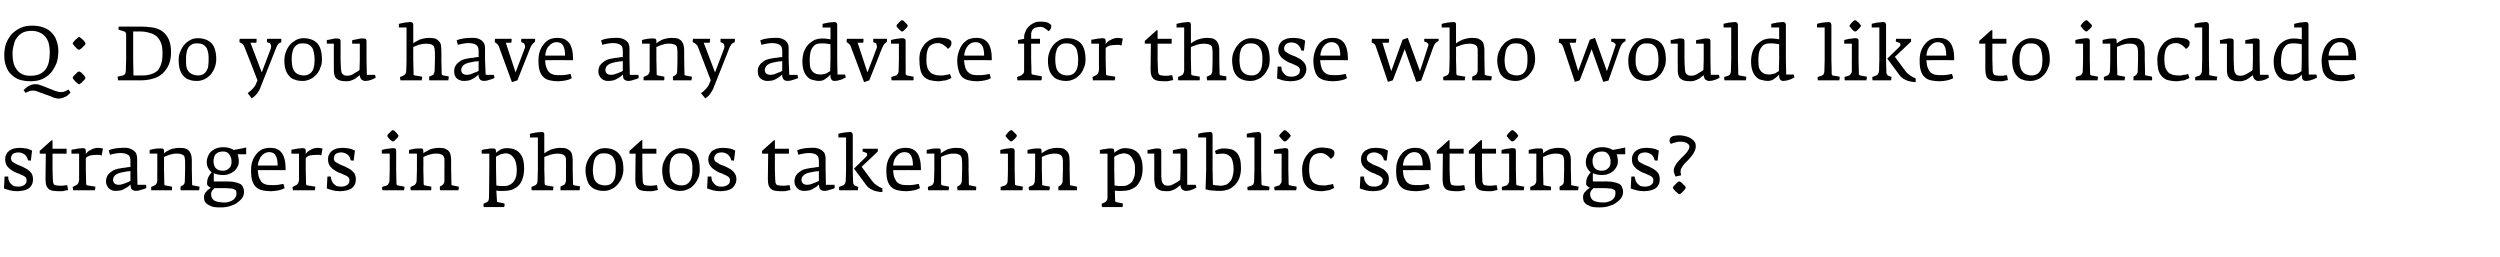<?xml version="1.0" standalone="no"?><!DOCTYPE svg PUBLIC "-//W3C//DTD SVG 1.1//EN" "http://www.w3.org/Graphics/SVG/1.1/DTD/svg11.dtd"><svg xmlns="http://www.w3.org/2000/svg" version="1.1" width="818.5px" height="84px" viewBox="0 -5 818.5 84" style="top:-5px"><desc>Q: Do you have any advice for those who would like to include strangers in photos taken in public settings?</desc><defs/><g id="Polygon139924"><path d="m10.8 53.6c0-.7-.2-1.4-.5-1.9c-.4-.5-.8-.9-1.4-1.3c-.5-.3-1.1-.6-1.7-.9c-.6-.2-1.2-.5-1.7-.7c-.6-.3-1-.6-1.4-.8c-.3-.3-.5-.7-.5-1.1c0-.6.2-1.1.6-1.5c.5-.3 1.1-.5 1.8-.5c.8 0 1.5.3 2.1.7c.6.5.9 1.2 1.1 1.9l.9.1l.4-3.3c-.6-.3-1.3-.6-2-.7c-.7-.1-1.3-.2-2-.2c-.7 0-1.3.1-1.9.2c-.6.2-1.1.4-1.5.7c-.4.3-.8.7-1 1.2c-.3.5-.4 1-.4 1.7c0 .8.2 1.5.5 2c.4.5.8 1 1.3 1.3c.5.4 1.1.7 1.7 1c.6.2 1.2.4 1.7.7c.5.2 1 .4 1.3.7c.4.3.5.6.5 1c0 .4 0 .8-.2 1.1c-.1.2-.4.5-.6.6c-.3.2-.6.3-.9.4c-.4.1-.8.1-1.2.1c-.5 0-.9-.1-1.3-.2c-.4-.2-.7-.5-1-.8c-.3-.3-.5-.6-.6-1c-.2-.4-.2-.9-.2-1.3H1.5s-.23 3.89-.2 3.9c.5.2 1.1.4 1.9.6c.7.2 1.5.3 2.5.3c.6 0 1.2-.1 1.8-.2c.6-.1 1.2-.3 1.7-.6c.5-.3.9-.7 1.2-1.3c.3-.5.4-1.1.4-1.9zm11.5 3.6l-.3-1.6c-.2 0-.5.1-.8.1c-.4.1-.8.1-1.3.1c-.5 0-1 0-1.3-.1c-.3 0-.6-.1-.8-.2c-.2-.2-.3-.4-.4-.7c0-.3-.1-.7-.1-1.2l-.1-3.1v-5.2h4.6v-1.6h-4.6v-2.8h-.3L13 44.4v.9h2l-.1 8.3c0 .9.1 1.7.3 2.2c.2.5.5.9.9 1.2c.4.3.9.4 1.5.5c.7.1 1.4.1 2.3.1c.4 0 .9 0 1.4-.2c.5-.1.8-.1 1-.2zm11.4-13.6c-.1 0-.3 0-.6-.1c-.3 0-.7-.1-1.1-.1c-.4 0-.8.1-1.2.2c-.4.1-.8.3-1.1.5c-.4.1-.7.4-1 .6c-.2.3-.5.5-.6.8v-1.1c0-.3-.1-.6-.2-.7c-.2-.1-.4-.2-.8-.2c-.2 0-.5 0-.9.1c-.3 0-.6 0-1 .1c-.3.1-.7.1-1 .2c-.3 0-.6.1-.8.1c.02.04 0 1.3 0 1.3h2.5v8.5c0 .4-.1.8-.3 1.2c-.2.3-.4.5-.6.6l-1.2.6c0 .2 0 .4.1.6v.5h7.2v-.3c.1-.1.1-.2.1-.3v-.6l-2.6-.4c-.2-.1-.3-.1-.3-.2c-.1-.1-.1-.3-.1-.5c.02.01-.1-4.5-.1-4.5c0 0 .02-3.76 0-3.8c.3-.3.8-.6 1.4-.8c.6-.1 1.3-.2 2.2-.2h.9c.3.1.5.2.7.2l.4-2.3zm14.2 12.9c.05-.04-.1-1-.1-1H45l-.1-5s-.03-3.49 0-3.5c0-.9-.2-1.6-.5-2.1c-.4-.4-.8-.8-1.3-1c-.5-.3-1-.4-1.6-.5h-1.6c-.7 0-1.4.1-2.2.2c-.7.1-1.4.3-2.1.6l.4 1.5c.4-.2 1-.3 1.6-.4c.6-.1 1.2-.2 1.7-.2c1.2 0 2.1.2 2.6.6c.6.3.8 1 .8 2v2h-.5c-.3 0-.7.1-1.2.2c-.5 0-1 .1-1.5.2c-.6.1-1.2.2-1.8.4c-.5.2-1 .5-1.5.9c-.4.3-.8.7-1.1 1.2c-.2.5-.4 1.1-.4 1.8c0 .5.1 1 .3 1.3c.2.4.4.8.7 1c.3.3.6.5 1 .6c.4.2.9.2 1.3.2c.6 0 1.2-.1 1.7-.2c.6-.2 1-.4 1.4-.7c.4-.2.8-.4 1.1-.7l.5-.5c0 .2.1.5.1.7c0 .3.1.5.2.7c.1.2.3.4.6.5c.2.1.5.2 1 .2c.2 0 .5-.1.8-.1c.4-.1.7-.2 1-.3c.4-.1.7-.2 1-.3c.3-.1.4-.2.5-.3zm-5.2-2.3c-.5.3-.9.5-1.3.6c-.4.2-.8.3-1.3.5c-.4.1-.8.2-1.2.2c-.7 0-1.2-.2-1.5-.5c-.2-.3-.4-.7-.4-1c0-1.3.9-2.1 2.6-2.5c.3-.1.7-.1 1-.2c.4-.1.8-.1 1.1-.2c.3 0 .6 0 1-.1v3.2zm22.6 2.1v-.2l-2.1-.4c-.1 0-.2-.1-.3-.1v-.3l-.1-4.8V48c0-.7 0-1.3-.1-1.8c-.1-.6-.3-1.1-.6-1.5c-.2-.4-.6-.7-1.2-1c-.5-.2-1.3-.3-2.2-.3c-.6 0-1.2.1-1.7.2c-.5.1-1 .2-1.4.4c-.4.2-.7.4-1.1.6c-.3.2-.6.4-.8.6v-.8c0-.3-.1-.5-.2-.6c-.2-.2-.4-.2-.8-.2h-.9c-.3 0-.6.1-1 .1c-.3.1-.7.1-1 .2c-.3.1-.6.1-.8.2c.02-.02 0 1.2 0 1.2h2.5v5.2s-.03 3.73 0 3.7c0 .3-.1.5-.2.8c-.2.3-.4.6-.7.7l-1.1.5v1.1h6.7s.1-.1.1-.3v-.9l-2.2-.4c-.1-.1-.2-.1-.3-.2v-.4l-.1-4.6s.02-4.09 0-4.1c.2-.1.4-.2.7-.3c.3-.1.6-.3 1-.4l1.2-.3c.4-.1.8-.1 1.2-.1c.6 0 1.1 0 1.5.2c.4.1.7.2.9.5c.2.2.3.5.3.9c.1.4.1.9.1 1.5c.02-.01 0 2.1 0 2.1c0 0-.05 3.78-.1 3.8c0 .2 0 .5-.1.7c-.1.3-.3.5-.6.7l-.7.4v.6c0 .2 0 .5.1.6h6v-.3c0-.1.1-.2.1-.3v-.4zm15.3-10.8v-2.2s-4.1.84-4.1.8c-.1 0-.2-.1-.3-.2c-.2-.1-.4-.2-.7-.3c-.3-.1-.6-.2-1.1-.3c-.4-.1-.9-.1-1.5-.1c-.9 0-1.7.2-2.4.5c-.6.3-1.2.7-1.6 1.1c-.4.5-.7 1-.9 1.6c-.2.5-.3 1-.3 1.5c0 .8.1 1.5.4 2c.3.6.7 1.1 1.2 1.5c-.4.5-.8 1-1.1 1.6c-.3.7-.4 1.3-.4 1.9c0 .3 0 .6.1.7c.2.2.3.4.5.5c.1.1.3.2.4.3h.3c-.2.2-.5.4-.8.6c-.3.2-.5.4-.7.7c-.3.2-.5.5-.6.8c-.2.4-.2.7-.2 1c0 .7.1 1.3.4 1.7c.3.4.8.8 1.3 1c.5.3 1 .5 1.7.6c.6.1 1.3.1 2 .1c1.1 0 2.1-.1 3-.4c1-.3 1.8-.6 2.4-1.1c.7-.5 1.3-1 1.7-1.6c.4-.6.6-1.3.6-2c0-.5-.1-1-.3-1.4c-.1-.4-.4-.8-.8-1.1c-.4-.2-1-.5-1.7-.6c-.7-.2-1.6-.3-2.7-.3c.05.04-4.4 0-4.4 0c0 0-.03-2.74 0-2.7c.9.4 1.9.6 3 .6c.8 0 1.5-.1 2.1-.4c.7-.2 1.2-.6 1.7-1c.4-.4.8-.9 1-1.4c.3-.5.4-1.1.4-1.7c0-.6-.1-1.2-.2-1.6c-.1-.4-.2-.6-.2-.7h2.8zM75.8 48c0 .9-.2 1.6-.8 2.1c-.5.5-1.2.8-2 .8c-1.1 0-1.9-.3-2.4-.9c-.5-.6-.7-1.4-.7-2.3c0-.4.1-.8.2-1.2c.1-.3.2-.7.5-1c.2-.2.6-.5 1-.7c.4-.1.9-.2 1.5-.2c.4 0 .8.1 1.1.2c.4.2.7.5.9.8c.2.3.4.6.5 1c.2.5.2.9.2 1.4zm1.6 10.2c0 .5 0 .9-.2 1.2c-.2.4-.5.7-.8 1c-.4.3-.8.5-1.2.6c-.5.2-1 .3-1.5.3c-1.5 0-2.7-.2-3.5-.6c-.7-.5-1.1-1.2-1.1-2.2c0-.3.1-.6.3-1c.2-.3.5-.6.8-.9h3.4c.6 0 1.1 0 1.6.1c.5 0 .9 0 1.2.2c.3.1.6.2.8.4c.2.3.2.6.2.9zm16.1-7.5v-.7c0-1.1-.1-2-.3-2.8c-.2-.8-.5-1.5-.9-2.1c-.4-.5-.9-1-1.6-1.3c-.6-.3-1.4-.4-2.4-.4c-.9 0-1.7.2-2.5.5c-.7.4-1.4.9-1.9 1.6c-.6.7-1 1.5-1.3 2.4c-.3.9-.4 1.8-.4 2.9c0 1.4.1 2.5.4 3.4c.3.9.7 1.6 1.3 2.1c.5.5 1.2.8 2 1c.9.2 1.8.3 2.9.3c.4 0 .8-.1 1.2-.1c.5-.1.9-.1 1.3-.2c.4-.1.7-.2 1-.3c.4-.2.7-.3.9-.4l-.4-1.4c-.5.1-1.1.2-1.7.3c-.7.1-1.2.1-1.7.1c-.7 0-1.3 0-1.9-.1c-.6-.1-1.1-.3-1.6-.7c-.4-.3-.7-.8-1-1.5c-.3-.6-.4-1.5-.5-2.6c.02-.04 9.1 0 9.1 0zm-2.6-1.5h-6.5c.1-.7.2-1.3.5-1.9c.2-.5.4-1 .8-1.3c.3-.4.7-.7 1.1-.9c.4-.2.9-.3 1.3-.3c1.1 0 1.8.4 2.2 1.2c.4.7.6 1.8.6 3.2zm14.7-5.6c-.1 0-.3 0-.6-.1c-.3 0-.6-.1-1-.1c-.4 0-.9.1-1.3.2c-.4.1-.7.3-1.1.5c-.3.1-.6.4-.9.6c-.3.3-.5.5-.6.8v-1.1c0-.3-.1-.6-.2-.7c-.2-.1-.4-.2-.8-.2c-.3 0-.6 0-.9.1c-.3 0-.7 0-1 .1c-.4.1-.7.1-1 .2c-.3 0-.6.1-.8.1v1.3h2.5v5.2s-.03 3.26 0 3.3c0 .4-.1.8-.3 1.2c-.2.3-.4.5-.6.6l-1.2.6v.6c.1.2.1.4.1.5h7.2v-.3c0-.1.1-.2.1-.3v-.6l-2.6-.4c-.2-.1-.3-.1-.3-.2c-.1-.1-.1-.3-.1-.5l-.1-4.5v-3.8c.3-.3.7-.6 1.3-.8c.7-.1 1.4-.2 2.2-.2h1c.3.1.5.2.6.2l.4-2.3zm10.9 10c0-.7-.2-1.4-.5-1.9c-.4-.5-.8-.9-1.4-1.3c-.5-.3-1.1-.6-1.7-.9c-.6-.2-1.2-.5-1.7-.7c-.6-.3-1-.6-1.4-.8c-.3-.3-.5-.7-.5-1.1c0-.6.2-1.1.6-1.5c.5-.3 1.1-.5 1.8-.5c.8 0 1.5.3 2.1.7c.6.5.9 1.2 1 1.9c.05-.01 1 .1 1 .1l.4-3.3c-.6-.3-1.3-.6-2-.7c-.7-.1-1.4-.2-2-.2c-.7 0-1.3.1-1.9.2c-.6.2-1.1.4-1.5.7c-.4.3-.8.7-1 1.2c-.3.5-.4 1-.4 1.7c0 .8.2 1.5.5 2c.4.5.8 1 1.3 1.3c.5.4 1.1.7 1.7 1c.6.2 1.2.4 1.7.7c.5.2 1 .4 1.3.7c.4.3.5.6.5 1c0 .4 0 .8-.2 1.1c-.1.2-.4.5-.6.6c-.3.2-.6.3-1 .4c-.3.1-.7.1-1.1.1c-.5 0-.9-.1-1.3-.2c-.4-.2-.7-.5-1-.8c-.3-.3-.5-.6-.6-1c-.2-.4-.3-.9-.3-1.3c.05.01-1.1 0-1.1 0c0 0-.23 3.89-.2 3.9c.5.2 1.1.4 1.9.6c.7.2 1.5.3 2.4.3c.7 0 1.3-.1 1.9-.2c.6-.1 1.2-.3 1.7-.6c.5-.3.9-.7 1.2-1.3c.3-.5.4-1.1.4-1.9zm14-14.1c0-.1-.1-.3-.3-.5c-.1-.2-.3-.4-.5-.6l-.6-.6c-.2-.1-.4-.2-.5-.2c-.1 0-.2.1-.4.2l-.6.6l-.6.6c-.1.2-.2.4-.2.5c0 .1.1.2.2.4c.2.2.3.4.5.6c.2.3.5.4.7.6c.2.2.3.2.4.2c.1 0 .3 0 .5-.2l.6-.6l.6-.6l.2-.4zm1.9 16.8v-.2l-2.2-.4c-.1-.1-.2-.1-.3-.2c0 0-.1-.2-.1-.4c.02.01-.1-4.6-.1-4.6c0 0 .05-6.09 0-6.1c0-.3 0-.6-.2-.7c-.1-.1-.4-.2-.8-.2c-.2 0-.5 0-.9.1c-.3 0-.6.1-1 .1c-.3.1-.7.1-1 .2c-.3.1-.6.1-.8.2c.02-.04 0 1.2 0 1.2h2.6v5.2l-.1 3.8c0 .3-.1.5-.3.8c-.1.3-.3.5-.5.6l-1.6.5c0 .4 0 .8.1 1.1h7.1v-.3c.1-.1.1-.2.1-.3v-.4zm17.8 0v-.2l-2.1-.4c-.1 0-.2-.1-.2-.1c-.1 0-.1-.1-.1-.3c.02.01-.1-4.8-.1-4.8c0 0 .02-2.49 0-2.5c0-.7 0-1.3-.1-1.8c-.1-.6-.2-1.1-.5-1.5c-.3-.4-.7-.7-1.3-1c-.5-.2-1.3-.3-2.2-.3c-.6 0-1.2.1-1.7.2c-.5.1-.9.2-1.3.4c-.4.2-.8.4-1.1.6c-.4.2-.7.4-.9.6v-.8c0-.3-.1-.5-.2-.6c-.1-.2-.4-.2-.7-.2h-1c-.3 0-.6.1-1 .1c-.3.1-.6.1-1 .2c-.3.1-.5.1-.8.2c.05-.02 0 1.2 0 1.2h2.6v5.2l-.1 3.7c0 .3-.1.5-.2.8c-.2.3-.4.6-.7.7l-1.1.5v.6c0 .2 0 .4.1.5h6.6c.1 0 .1-.1.1-.3v-.9l-2.2-.4c-.1-.1-.2-.1-.2-.2c-.1-.1-.1-.2-.1-.4c.02-.04-.1-4.6-.1-4.6c0 0 .05-4.09 0-4.1c.2-.1.4-.2.7-.3c.3-.1.6-.3 1-.4l1.2-.3c.4-.1.8-.1 1.2-.1c.7 0 1.2 0 1.5.2c.4.1.7.2.9.5c.2.2.3.5.4.9v1.5c.05-.01 0 2.1 0 2.1c0 0-.03 3.78 0 3.8c0 .2-.1.5-.2.7c-.1.3-.3.5-.6.7l-.7.4v.6c0 .2.1.5.1.6h6v-.3c.1-.1.1-.2.1-.3v-.4zm21.4-6.2c0-2.1-.4-3.8-1.4-4.9c-.9-1.1-2.3-1.7-4.3-1.7c-.8 0-1.5.2-2.1.5c-.5.3-1 .7-1.4 1v-.5c0-.4-.1-.6-.3-.7c-.1-.2-.4-.2-.7-.2h-.9c-.4.1-.7.1-1 .2c-.4 0-.7.1-1 .1c-.3.1-.6.2-.8.2c-.03.01 0 1.2 0 1.2h2.5v5.2s-.08 9.21-.1 9.2c0 .4-.1.7-.2 1c-.2.3-.4.5-.7.6l-.9.4v.4c0 .2 0 .5.1.7h6.6c.1-.1.2-.4.2-.6c0-.3 0-.5-.1-.6l-2-.4c-.2-.1-.3-.1-.4-.2v-.4l-.2-3.2c.4 0 .7.1 1 .1h1.4c.8 0 1.7-.1 2.5-.3c.8-.3 1.5-.7 2.1-1.2c.7-.6 1.2-1.4 1.5-2.3c.4-1 .6-2.2.6-3.6zm-2.4.5c0 .8-.1 1.5-.2 2.1c-.2.7-.4 1.2-.8 1.7c-.3.5-.8.8-1.3 1.1c-.5.3-1.2.4-1.9.4h-1.1c-.2 0-.5 0-.6-.1h-.4c-.1 0-.3-.1-.4-.1c-.03.01-.1-5.2-.1-5.2v-4.2c.1 0 .3-.2.5-.3c.2-.1.4-.2.7-.3c.2-.2.5-.3.9-.3c.3-.1.6-.2 1-.2c.7 0 1.3.2 1.7.5c.5.3.9.8 1.2 1.3c.3.5.5 1.1.6 1.7c.1.7.2 1.3.2 1.9zm20.7 5.7v-.3l-1.8-.3c-.2-.1-.3-.1-.4-.2c-.1 0-.1-.2-.1-.4l-.1-4.6s.02-2.49 0-2.5c0-.7 0-1.3-.1-1.8c-.1-.6-.2-1.1-.5-1.5c-.3-.4-.7-.7-1.3-1c-.5-.2-1.3-.3-2.2-.3c-.6 0-1.2.1-1.7.2c-.5.1-1 .3-1.4.4l-1.2.6l-.9.6v-6.1c0-.3 0-.5-.2-.7c-.1-.1-.4-.2-.7-.2c-.3 0-.6.1-1 .1c-.3 0-.6.1-1 .1c-.3.1-.6.2-1 .2c-.3.1-.5.2-.8.2c.05.01 0 1.2 0 1.2h2.6v10.5s-.08 3.56-.1 3.6c0 .3-.1.7-.2 1c-.2.3-.4.5-.6.6l-1.2.5v.6c0 .2.1.4.1.5h6.9c.1 0 .1-.1.1-.3v-.3c.1-.2.1-.3.1-.4v-.2l-2.4-.4c-.2-.1-.3-.1-.4-.2c0-.1-.1-.3-.1-.6c.05-.04-.1-4.4-.1-4.4c0 0 .05-4.06 0-4.1c.2-.1.4-.2.7-.3c.4-.1.7-.2 1.1-.4c.4-.1.8-.2 1.3-.3c.4 0 .8-.1 1.2-.1c.7 0 1.2.1 1.5.2c.4.1.7.3.9.5c.2.2.3.6.4 1v1.4c.05.01 0 2.1 0 2.1c0 0-.03 3.66 0 3.7c0 .1 0 .2-.1.3c0 .2-.1.3-.1.5c-.1.1-.2.3-.3.4c-.1.1-.2.2-.3.2l-1 .5v1.2h6.2c.1 0 .1-.1.1-.3v-.3c.1-.2.1-.3.1-.4zm14.2-5.8c0-2.4-.5-4.2-1.6-5.3c-1-1.1-2.5-1.7-4.5-1.7c-.9 0-1.7.2-2.4.6c-.8.4-1.5.9-2 1.6c-.6.6-1 1.4-1.4 2.3c-.3.8-.5 1.7-.5 2.7c0 1.2.2 2.2.5 3.1c.2.9.6 1.6 1.1 2.1c.6.6 1.2 1 1.9 1.2c.8.3 1.6.4 2.5.4c.9 0 1.8-.2 2.5-.6c.8-.3 1.5-.9 2-1.5c.6-.7 1.1-1.4 1.4-2.3c.3-.8.5-1.7.5-2.6zm-2.5-.1c0 .6 0 1.3-.1 1.9c-.1.7-.2 1.2-.5 1.7c-.2.5-.6.9-1 1.2c-.5.3-1.1.5-1.9.5c-.8 0-1.4-.2-2-.4c-.5-.3-.9-.6-1.2-1.1c-.3-.4-.5-.9-.6-1.5c-.1-.6-.2-1.3-.2-2c0-.7.1-1.3.2-2c.1-.6.2-1.2.5-1.8c.2-.5.6-.9 1-1.2c.5-.4 1.1-.5 1.9-.5c.8 0 1.5.1 2 .4c.6.3 1 .7 1.2 1.2c.3.5.5 1.1.6 1.7c.1.6.1 1.2.1 1.9zm13.8 6.8l-.3-1.6c-.2 0-.5.1-.8.1c-.4.1-.8.1-1.3.1c-.5 0-1 0-1.3-.1c-.3 0-.6-.1-.8-.2c-.2-.2-.3-.4-.4-.7c0-.3-.1-.7-.1-1.2l-.1-3.1v-5.2h4.6v-1.6h-4.6v-2.8h-.3l-3.9 3.5v.9h2l-.1 8.3c0 .9.1 1.7.3 2.2c.2.5.5.9.9 1.2c.4.3.9.4 1.5.5c.7.1 1.4.1 2.3.1c.4 0 .9 0 1.4-.2c.5-.1.8-.1 1-.2zm13.7-6.7c0-2.4-.5-4.2-1.5-5.3c-1-1.1-2.5-1.7-4.6-1.7c-.8 0-1.6.2-2.4.6c-.7.4-1.4.9-1.9 1.6c-.6.6-1 1.4-1.4 2.3c-.3.8-.5 1.7-.5 2.7c0 1.2.2 2.2.4 3.1c.3.9.7 1.6 1.2 2.1c.5.6 1.2 1 1.9 1.2c.8.3 1.6.4 2.5.4c.9 0 1.7-.2 2.5-.6c.8-.3 1.5-.9 2-1.5c.6-.7 1-1.4 1.4-2.3c.3-.8.4-1.7.4-2.6zm-2.4-.1c0 .6 0 1.3-.1 1.9c-.1.7-.3 1.2-.5 1.7c-.3.5-.6.9-1.1 1.2c-.4.3-1 .5-1.8.5c-.8 0-1.5-.2-2-.4c-.5-.3-.9-.6-1.2-1.1c-.3-.4-.5-.9-.6-1.5c-.1-.6-.2-1.3-.2-2c0-.7.1-1.3.1-2c.1-.6.3-1.2.5-1.8c.3-.5.7-.9 1.1-1.2c.5-.4 1.1-.5 1.9-.5c.8 0 1.5.1 2 .4c.5.3.9.7 1.2 1.2c.3.5.5 1.1.6 1.7c.1.6.1 1.2.1 1.9zm14.4 3.2c0-.7-.2-1.4-.6-1.9c-.3-.5-.8-.9-1.3-1.3c-.5-.3-1.1-.6-1.7-.9c-.7-.2-1.2-.5-1.8-.7c-.5-.3-1-.6-1.3-.8c-.4-.3-.6-.7-.6-1.1c0-.6.3-1.1.7-1.5c.4-.3 1-.5 1.8-.5c.8 0 1.5.3 2 .7c.6.5 1 1.2 1.1 1.9l.9.1s.45-3.34.4-3.3c-.6-.3-1.2-.6-1.9-.7c-.7-.1-1.4-.2-2.1-.2c-.6 0-1.2.1-1.8.2c-.6.2-1.1.4-1.6.7c-.4.3-.7.7-1 1.2c-.2.5-.4 1-.4 1.7c0 .8.2 1.5.6 2c.3.5.8 1 1.3 1.3c.5.4 1.1.7 1.7 1c.6.2 1.2.4 1.7.7c.5.2.9.4 1.3.7c.3.3.5.6.5 1c0 .4-.1.8-.2 1.1c-.2.2-.4.5-.7.6c-.2.2-.6.3-.9.4c-.4.1-.7.1-1.1.1c-.5 0-.9-.1-1.3-.2c-.4-.2-.8-.5-1-.8c-.3-.3-.5-.6-.7-1c-.1-.4-.2-.9-.2-1.3h-1.2s-.18 3.89-.2 3.9c.6.2 1.2.4 1.9.6c.7.2 1.6.3 2.5.3c.6 0 1.3-.1 1.9-.2c.6-.1 1.1-.3 1.6-.6c.5-.3.9-.7 1.2-1.3c.3-.5.5-1.1.5-1.9zm17.7 3.6l-.3-1.6c-.2 0-.5.1-.8.1c-.4.1-.8.1-1.3.1c-.5 0-1 0-1.3-.1c-.3 0-.6-.1-.8-.2c-.2-.2-.3-.4-.4-.7c0-.3-.1-.7-.1-1.2l-.1-3.1v-5.2h4.6v-1.6h-4.6v-2.8h-.3l-3.9 3.5v.9h2l-.1 8.3c0 .9.1 1.7.3 2.2c.2.5.5.9.9 1.2c.4.3.9.4 1.5.5c.7.1 1.4.1 2.3.1c.4 0 .9 0 1.4-.2c.5-.1.8-.1 1-.2zm14.5-.7c.05-.04-.1-1-.1-1h-2.8l-.1-5s-.03-3.49 0-3.5c0-.9-.2-1.6-.5-2.1c-.4-.4-.8-.8-1.3-1c-.5-.3-1-.4-1.6-.5h-1.6c-.7 0-1.4.1-2.2.2c-.7.1-1.4.3-2.1.6l.4 1.5c.4-.2 1-.3 1.6-.4c.6-.1 1.2-.2 1.7-.2c1.2 0 2.1.2 2.6.6c.5.3.8 1 .8 2v2h-.5c-.3 0-.7.1-1.2.2c-.5 0-1 .1-1.5.2c-.6.1-1.2.2-1.8.4c-.5.2-1 .5-1.5.9c-.4.3-.8.7-1.1 1.2c-.2.5-.4 1.1-.4 1.8c0 .5.1 1 .3 1.3c.2.4.4.8.7 1c.3.3.6.5 1 .6c.4.2.9.2 1.3.2c.6 0 1.2-.1 1.7-.2c.6-.2 1-.4 1.4-.7c.4-.2.8-.4 1.1-.7l.5-.5c0 .2.1.5.1.7c0 .3.1.5.2.7c.1.2.3.4.6.5c.2.1.5.2 1 .2c.2 0 .5-.1.8-.1c.4-.1.7-.2 1-.3c.4-.1.7-.2 1-.3c.3-.1.4-.2.5-.3zm-5.2-2.3c-.5.3-.9.5-1.3.6c-.4.2-.8.3-1.3.5c-.4.1-.8.2-1.2.2c-.7 0-1.2-.2-1.5-.5c-.2-.3-.4-.7-.4-1c0-1.3.9-2.1 2.6-2.5c.3-.1.7-.1 1-.2c.4-.1.7-.1 1.1-.2c.3 0 .6 0 1-.1v3.2zm20.8 2.5c-.1-.1-.3-.2-.6-.3c-.3-.1-.6-.3-.9-.5c-.3-.2-.6-.4-1-.7c-.3-.3-.6-.6-.9-1c.05.04-3.4-4.6-3.4-4.6l5.3-5v-.9h-4.9c0 .1-.1.3-.1.5c.05.04 0 .4 0 .4c0 0 1.12.39 1.1.4c.2 0 .3.1.3.2c.1.2.1.3.1.5c0 .2-.1.4-.3.6l-4 3.9s4.05 5.41 4 5.4c.4.5.8.9 1.3 1.2c.5.3 1 .5 1.5.7c.5.1 1 .2 1.4.3c.4 0 .8.1 1.1.1v-1.2zm-7.9-.5l-1-.4c-.3-.1-.5-.4-.6-.6c-.1-.3-.1-.6-.1-1c-.03.04-.1-3.7-.1-3.7V39.2c0-.6-.3-1-1-1c-.3 0-.6.1-.9.1c-.3 0-.7.1-1 .1c-.4.1-.7.1-1 .2c-.3.1-.6.1-.8.2v1.2h2.5v10.5s-.08 3.59-.1 3.6c0 .3-.1.6-.2.9c-.2.4-.4.6-.7.7l-1.3.5v.6c0 .2.1.4.1.5h6c.1-.1.1-.3.1-.5c.1-.3.1-.5.1-.6zm20.5-5.5v-.7c0-1.1-.1-2-.3-2.8c-.2-.8-.5-1.5-.9-2.1c-.4-.5-.9-1-1.6-1.3c-.7-.3-1.4-.4-2.4-.4c-.9 0-1.7.2-2.5.5c-.7.4-1.4.9-1.9 1.6c-.6.7-1 1.5-1.3 2.4c-.3.9-.4 1.8-.4 2.9c0 1.4.1 2.5.4 3.4c.3.9.7 1.6 1.3 2.1c.5.5 1.2.8 2 1c.9.2 1.8.3 2.9.3c.4 0 .8-.1 1.2-.1c.5-.1.9-.1 1.3-.2l1-.3c.4-.2.7-.3.9-.4l-.4-1.4c-.5.1-1.1.2-1.7.3c-.7.1-1.2.1-1.7.1c-.7 0-1.3 0-1.9-.1c-.6-.1-1.1-.3-1.6-.7c-.4-.3-.7-.8-1-1.5c-.3-.6-.4-1.5-.5-2.6c.02-.04 9.1 0 9.1 0zm-2.6-1.5h-6.5c.1-.7.2-1.3.4-1.9c.3-.5.5-1 .9-1.3c.3-.4.7-.7 1.1-.9c.4-.2.9-.3 1.3-.3c1.1 0 1.8.4 2.2 1.2c.4.7.6 1.8.6 3.2zm20.7 7.1v-.2l-2-.4c-.2 0-.3-.1-.3-.1c0 0-.1-.1-.1-.3c.05.01-.1-4.8-.1-4.8c0 0 .05-2.49 0-2.5c0-.7 0-1.3-.1-1.8c0-.6-.2-1.1-.5-1.5c-.3-.4-.7-.7-1.2-1c-.6-.2-1.3-.3-2.3-.3c-.6 0-1.2.1-1.7.2c-.5.1-.9.2-1.3.4c-.4.2-.8.4-1.1.6l-.9.6v-.8c0-.3 0-.5-.2-.6c-.1-.2-.4-.2-.7-.2h-.9c-.4 0-.7.1-1 .1c-.4.1-.7.1-1 .2c-.3.1-.6.1-.8.2c-.03-.02 0 1.2 0 1.2h2.5v5.2s-.08 3.73-.1 3.7c0 .3-.1.5-.2.8c-.1.3-.3.6-.6.7l-1.2.5v.6c0 .2.1.4.1.5h6.7v-.3c0-.1 0-.2.1-.3v-.6l-2.2-.4c-.2-.1-.3-.1-.3-.2c0-.1-.1-.2-.1-.4c.05-.04 0-4.6 0-4.6c0 0-.03-4.09 0-4.1c.1-.1.3-.2.6-.3c.3-.1.7-.3 1-.4l1.2-.3c.4-.1.8-.1 1.2-.1c.7 0 1.2 0 1.6.2c.3.1.6.2.8.5c.2.2.3.5.4.9c0 .4.1.9.1 1.5c-.03-.01 0 2.1 0 2.1l-.1 3.8c0 .2-.1.5-.2.7c-.1.3-.3.5-.6.7l-.7.4v.6c.1.2.1.5.1.6h6s.1-.1.1-.3v-.7zm13.3-16.8c0-.1 0-.3-.2-.5l-.6-.6l-.6-.6c-.2-.1-.3-.2-.4-.2c-.1 0-.3.1-.5.2l-.6.6c-.2.2-.4.4-.5.6c-.2.2-.3.4-.3.5c0 .1.1.2.3.4c.1.2.3.4.5.6c.2.3.4.4.6.6c.2.2.4.2.5.2c.1 0 .2 0 .4-.2c.2-.2.4-.4.7-.6c.2-.2.3-.4.5-.6c.2-.2.2-.4.2-.4zm2 16.8v-.2l-2.2-.4c-.1-.1-.2-.1-.3-.2c-.1 0-.1-.2-.1-.4c-.03.01-.1-4.6-.1-4.6v-6.1c0-.3-.1-.6-.2-.7c-.2-.1-.5-.2-.8-.2c-.3 0-.6 0-.9.1c-.4 0-.7.1-1 .1c-.4.1-.7.1-1 .2c-.3.1-.6.1-.8.2c-.03-.04 0 1.2 0 1.2h2.5v5.2s-.05 3.84-.1 3.8c0 .3-.1.5-.2.8c-.2.3-.4.5-.6.6l-1.5.5v1.1h7.1c.1 0 .1-.1.1-.3v-.3c.1-.2.1-.3.1-.4zm17.7 0v-.2l-2-.4c-.2 0-.2-.1-.3-.1v-.3c-.03.01-.1-4.8-.1-4.8c0 0-.03-2.49 0-2.5c0-.7-.1-1.3-.1-1.8c-.1-.6-.3-1.1-.6-1.5c-.3-.4-.7-.7-1.2-1c-.6-.2-1.3-.3-2.3-.3c-.6 0-1.1.1-1.6.2c-.5.1-1 .2-1.4.4c-.4.2-.8.4-1.1.6l-.9.6v-.8c0-.3 0-.5-.2-.6c-.1-.2-.3-.2-.7-.2h-.9c-.3 0-.7.1-1 .1c-.4.1-.7.1-1 .2c-.3.1-.6.1-.8.2v1.2h2.5v5.2s-.05 3.73-.1 3.7c0 .3 0 .5-.2.8c-.1.3-.3.6-.6.7l-1.2.5v.6c.1.2.1.4.1.5h6.7v-.3c.1-.1.1-.2.1-.3v-.6l-2.2-.4c-.2-.1-.3-.1-.3-.2v-.4c-.03-.04-.1-4.6-.1-4.6v-4.1c.1-.1.4-.2.7-.3c.2-.1.6-.3 1-.4c.3-.1.7-.2 1.1-.3c.5-.1.9-.1 1.3-.1c.6 0 1.1 0 1.5.2c.4.1.6.2.8.5c.2.2.3.5.4.9c.1.4.1.9.1 1.5v2.1s-.08 3.78-.1 3.8c0 .2 0 .5-.2.7c-.1.3-.3.5-.5.7l-.7.4v1.2h6c.1 0 .1-.1.1-.3v-.7zm21.5-6.2c0-2.1-.5-3.8-1.4-4.9c-.9-1.1-2.4-1.7-4.4-1.7c-.8 0-1.4.2-2 .5c-.6.3-1.1.7-1.5 1v-.5c0-.4-.1-.6-.2-.7c-.2-.2-.4-.2-.8-.2h-.9c-.3.1-.7.1-1 .2c-.3 0-.7.1-1 .1c-.3.1-.6.2-.8.2c.02.01 0 1.2 0 1.2h2.5v5.2s-.03 9.21 0 9.2c0 .4-.1.7-.3 1c-.2.3-.4.5-.7.6l-.9.4v.4c0 .2.1.5.1.7h6.7c.1-.1.1-.4.1-.6v-.6l-2-.4c-.2-.1-.4-.1-.4-.2c-.1-.1-.1-.2-.1-.4l-.1-3.2c.3 0 .6.1 1 .1h1.3c.9 0 1.7-.1 2.5-.3c.8-.3 1.6-.7 2.2-1.2c.6-.6 1.1-1.4 1.5-2.3c.4-1 .6-2.2.6-3.6zm-2.5.5c0 .8 0 1.5-.2 2.1c-.2.7-.4 1.2-.7 1.7c-.4.5-.8.8-1.4 1.1c-.5.3-1.1.4-1.9.4h-1c-.3 0-.5 0-.7-.1h-.4c-.1 0-.2-.1-.4-.1c.02.01-.1-5.2-.1-5.2c0 0 .04-4.16 0-4.2c.2 0 .3-.2.5-.3c.2-.1.5-.2.7-.3c.3-.2.6-.3.9-.3c.3-.1.7-.2 1-.2c.7 0 1.3.2 1.8.5c.5.3.8.8 1.1 1.3c.3.5.5 1.1.7 1.7c.1.7.1 1.3.1 1.9zm20.1 5.9l-.2-1h-2.8v-5s-.03-6.01 0-6c0-.3-.1-.6-.3-.7c-.1-.1-.4-.2-.7-.2h-.9c-.4.1-.7.1-1.1.2c-.3.1-.6.1-.9.2c-.4 0-.6.1-.8.2c-.03-.05 0 1.1 0 1.1h2.5v5.2l-.1 3.4c-.2.2-.4.3-.7.5c-.3.2-.6.4-1 .6c-.4.3-.8.4-1.2.6c-.4.1-.7.2-1.1.2c-.5 0-.8-.1-1.1-.2c-.3-.2-.5-.4-.7-.7c-.1-.2-.2-.6-.3-.9c0-.4 0-.8-.1-1.2c.04.04 0-2.3 0-2.3c0 0-.03-6.01 0-6c0-.3-.1-.6-.2-.7c-.2-.1-.4-.2-.8-.2h-.9c-.3.1-.6.1-.9.2c-.3 0-.6.1-.9.2c-.3 0-.6.1-.8.1v1.2h2.2s.04 8.24 0 8.2c0 .6.1 1.2.2 1.7c.1.5.2.9.5 1.3c.3.3.7.6 1.2.8c.5.2 1.2.3 2.1.3c.6 0 1.1 0 1.6-.2c.4-.1.8-.3 1.2-.5c.3-.2.7-.4 1-.7c.3-.2.5-.4.8-.6c0 .4.1.7.2.9c.1.3.3.5.4.6l.6.3c.2.1.4.1.6.1c.3 0 .7-.1 1-.1c.4-.1.7-.2 1-.3c.3-.1.6-.2.8-.4c.3-.1.5-.2.6-.2zm14.6-6.3c0-1.2-.1-2.3-.3-3.1c-.3-.9-.6-1.6-1.1-2.1c-.5-.5-1-.9-1.7-1.1c-.7-.2-1.5-.3-2.4-.3h-.8c-.3.1-.5.2-.8.2c-.3.1-.6.2-.8.3c-.3.1-.5.2-.6.4l.3 1c.2-.1.5-.1.9-.1c.4-.1.8-.1 1.2-.1c.8 0 1.4.1 1.8.4c.5.3.9.6 1.2 1.1c.2.4.4 1 .5 1.6c.1.6.2 1.3.2 2c0 .8-.1 1.5-.3 2.1c-.1.7-.4 1.3-.7 1.7c-.4.5-.8.9-1.3 1.2c-.6.2-1.2.4-2 .4c-.3 0-.6 0-.8-.1h-.7c-.2-.1-.3-.1-.5-.1c-.1 0-.3-.1-.5-.1c.04.01-.1-5-.1-5c0 0 .02-11.36 0-11.4c0-.3-.1-.5-.2-.7c-.2-.1-.4-.2-.8-.2c-.2 0-.5.1-.9.1c-.3 0-.7.1-1 .1c-.3.1-.7.1-1 .2c-.3.1-.6.1-.8.2c.02-.01 0 1.2 0 1.2h2.6v10.5s-.16 6.49-.2 6.5c.2 0 .4.1.6.1c.3.1.6.2.9.2c.4.1.9.1 1.4.1c.5.1 1.2.1 2 .1c.9 0 1.8-.2 2.7-.5c.8-.4 1.5-.9 2.1-1.5c.6-.7 1.1-1.4 1.4-2.3c.3-.9.5-1.9.5-3zm9.3 6.1v-.2l-2.3-.4c-.1-.1-.2-.1-.2-.2c0 0-.1-.1-.1-.3c.04-.01-.1-4.7-.1-4.7c0 0 .02-11.29 0-11.3c0-.6-.3-1-1-1c-.2 0-.5.1-.9.1c-.3 0-.7.1-1 .1c-.3.1-.7.1-1 .2c-.3.1-.6.1-.8.2c.02-.01 0 1.2 0 1.2h2.5v10.5s-.08 3.86-.1 3.9c0 .2-.1.5-.2.8c-.1.3-.4.4-.7.6l-1.3.4v.6c0 .2.1.4.1.5h7v-.2c.1-.2.1-.3.1-.4v-.4zm7-16.8c0-.1-.1-.3-.3-.5c-.1-.2-.3-.4-.5-.6c-.3-.2-.5-.4-.7-.6c-.2-.1-.3-.2-.4-.2c-.1 0-.3.1-.5.2l-.6.6c-.2.2-.4.4-.5.6c-.2.2-.3.4-.3.5c0 .1.1.2.3.4c.1.2.3.4.5.6c.2.3.4.4.6.6c.2.2.4.2.5.2c.1 0 .2 0 .5-.2l.6-.6c.2-.2.4-.4.5-.6c.2-.2.3-.4.3-.4zm1.9 16.8v-.2l-2.2-.4c-.1-.1-.2-.1-.3-.2c-.1 0-.1-.2-.1-.4c-.01.01-.1-4.6-.1-4.6c0 0 .02-6.09 0-6.1c0-.3-.1-.6-.2-.7c-.2-.1-.4-.2-.8-.2c-.3 0-.6 0-.9.1c-.3 0-.7.1-1 .1c-.4.1-.7.1-1 .2c-.3.1-.6.1-.8.2v1.2h2.5v5.2s-.03 3.84 0 3.8c0 .3-.1.5-.3.8c-.2.3-.3.5-.5.6l-1.6.5c0 .4 0 .8.1 1.1h7.1v-.3c0-.1.1-.2.1-.3v-.4zM436.9 45c0-.4-.2-.7-.5-.9c-.3-.3-.7-.4-1.1-.5c-.5-.1-.9-.2-1.4-.2c-.4-.1-.8-.1-1.1-.1c-1 0-1.9.2-2.7.6c-.8.4-1.5.9-2 1.6c-.6.7-1 1.4-1.3 2.2c-.3.9-.5 1.8-.5 2.7c0 1.2.1 2.3.3 3.3c.2.9.6 1.6 1.1 2.2c.5.6 1.1 1 1.9 1.3c.8.2 1.8.4 3.1.4c.5 0 1-.1 1.5-.2c.4 0 .8-.1 1.2-.2c.3-.2.6-.3.9-.4c.2-.1.4-.2.5-.3l-.4-1.3c-.2.1-.4.1-.6.2c-.2.1-.5.1-.8.1c-.3.1-.6.1-.9.2h-.9c-.9 0-1.7-.1-2.3-.4c-.6-.2-1.1-.6-1.4-1.1c-.3-.4-.6-1-.7-1.6c-.1-.7-.2-1.4-.2-2.2c0-1.9.3-3.3 1-4.1c.6-.8 1.6-1.2 2.9-1.2c.4 0 .7.1 1 .2c.3.1.6.3.9.5c.3.2.5.4.7.6c.3.2.4.5.6.6c.4-.2.6-.5.9-.8c.2-.3.3-.8.3-1.2zm17.8 8.6c0-.7-.1-1.4-.5-1.9c-.4-.5-.8-.9-1.3-1.3c-.6-.3-1.1-.6-1.8-.9c-.6-.2-1.2-.5-1.7-.7c-.5-.3-1-.6-1.3-.8c-.4-.3-.6-.7-.6-1.1c0-.6.2-1.1.7-1.5c.4-.3 1-.5 1.7-.5c.8 0 1.5.3 2.1.7c.6.5 1 1.2 1.1 1.9l.9.1s.42-3.34.4-3.3c-.6-.3-1.2-.6-1.9-.7c-.8-.1-1.4-.2-2.1-.2c-.6 0-1.3.1-1.9.2c-.5.2-1 .4-1.5.7c-.4.3-.8.7-1 1.2c-.3.5-.4 1-.4 1.7c0 .8.2 1.5.5 2c.4.5.8 1 1.3 1.3c.6.4 1.1.7 1.7 1c.7.2 1.2.4 1.7.7c.6.2 1 .4 1.3.7c.4.3.6.6.6 1c0 .4-.1.8-.3 1.1c-.1.2-.3.5-.6.6c-.3.2-.6.3-.9.4c-.4.1-.7.1-1.1.1c-.5 0-1-.1-1.4-.2c-.4-.2-.7-.5-1-.8c-.2-.3-.5-.6-.6-1c-.2-.4-.2-.9-.2-1.3h-1.2s-.21 3.89-.2 3.9c.5.2 1.2.4 1.9.6c.7.2 1.5.3 2.5.3c.6 0 1.2-.1 1.8-.2c.7-.1 1.2-.3 1.7-.6c.5-.3.9-.7 1.2-1.3c.3-.5.4-1.1.4-1.9zm13.7-2.9v-.7c0-1.1-.1-2-.3-2.8c-.2-.8-.5-1.5-.9-2.1c-.4-.5-.9-1-1.6-1.3c-.7-.3-1.4-.4-2.4-.4c-.9 0-1.7.2-2.5.5c-.7.4-1.4.9-1.9 1.6c-.6.7-1 1.5-1.3 2.4c-.3.9-.4 1.8-.4 2.9c0 1.4.1 2.5.4 3.4c.3.9.7 1.6 1.3 2.1c.5.5 1.2.8 2 1c.9.2 1.8.3 2.9.3c.4 0 .8-.1 1.2-.1c.5-.1.9-.1 1.3-.2l1-.3c.4-.2.7-.3.9-.4l-.4-1.4c-.5.1-1.1.2-1.7.3c-.7.1-1.2.1-1.7.1c-.7 0-1.3 0-1.9-.1c-.6-.1-1.1-.3-1.6-.7c-.4-.3-.7-.8-1-1.5c-.3-.6-.4-1.5-.5-2.6c.02-.04 9.1 0 9.1 0zm-2.6-1.5h-6.5c.1-.7.2-1.3.4-1.9c.3-.5.5-1 .9-1.3c.3-.4.7-.7 1.1-.9c.4-.2.9-.3 1.3-.3c1.1 0 1.8.4 2.2 1.2c.4.7.6 1.8.6 3.2zm13.9 8l-.3-1.6c-.2 0-.5.1-.8.1c-.3.1-.8.1-1.3.1c-.5 0-.9 0-1.3-.1c-.3 0-.6-.1-.8-.2c-.1-.2-.3-.4-.3-.7c-.1-.3-.2-.7-.2-1.2c.02-.01-.1-3.1-.1-3.1v-5.2h4.6v-1.6h-4.6v-2.8h-.3l-3.9 3.5v.9h2s-.08 8.31-.1 8.3c0 .9.1 1.7.3 2.2c.2.5.5.9.9 1.2c.4.3.9.4 1.6.5c.6.1 1.4.1 2.2.1c.5 0 .9 0 1.4-.2c.5-.1.8-.1 1-.2zm10.6 0l-.3-1.6c-.3 0-.5.1-.9.1c-.3.1-.7.1-1.3.1c-.5 0-.9 0-1.2-.1c-.4 0-.6-.1-.8-.2c-.2-.2-.3-.4-.4-.7c-.1-.3-.1-.7-.1-1.2c-.03-.01-.1-3.1-.1-3.1v-5.2h4.6v-1.6h-4.6v-2.8h-.4l-3.9 3.5v.9h2s-.03 8.31 0 8.3c0 .9.1 1.7.3 2.2c.1.5.4.9.9 1.2c.4.3.9.4 1.5.5c.7.1 1.4.1 2.3.1c.4 0 .9 0 1.4-.2c.4-.1.8-.1 1-.2zm6.8-17.7c0-.1-.1-.3-.3-.5c-.1-.2-.3-.4-.5-.6c-.3-.2-.5-.4-.7-.6c-.2-.1-.3-.2-.4-.2c-.1 0-.3.1-.5.2l-.6.6c-.2.2-.4.4-.5.6c-.2.2-.3.4-.3.5c0 .1.1.2.3.4c.1.2.3.4.5.6c.2.3.4.4.6.6c.2.2.4.2.5.2c.1 0 .2 0 .5-.2l.6-.6c.2-.2.4-.4.5-.6c.2-.2.3-.4.3-.4zm1.9 16.8v-.2l-2.2-.4c-.1-.1-.2-.1-.3-.2c-.1 0-.1-.2-.1-.4c-.01.01-.1-4.6-.1-4.6c0 0 .02-6.09 0-6.1c0-.3-.1-.6-.2-.7c-.2-.1-.4-.2-.8-.2c-.3 0-.6 0-.9.1c-.3 0-.7.1-1 .1c-.4.1-.7.1-1 .2c-.3.1-.6.1-.8.2v1.2h2.5v5.2s-.03 3.84 0 3.8c0 .3-.1.5-.3.8c-.2.3-.3.5-.5.6l-1.6.5c0 .4 0 .8.1 1.1h7.1v-.3c0-.1.1-.2.1-.3v-.4zm17.8 0v-.2l-2.1-.4c-.1 0-.2-.1-.3-.1v-.3c-.01.01-.1-4.8-.1-4.8c0 0-.01-2.49 0-2.5c0-.7 0-1.3-.1-1.8c-.1-.6-.3-1.1-.6-1.5c-.2-.4-.7-.7-1.2-1c-.5-.2-1.3-.3-2.2-.3c-.6 0-1.2.1-1.7.2c-.5.1-1 .2-1.4.4c-.4.2-.7.4-1.1.6c-.3.2-.6.4-.8.6v-.8c0-.3-.1-.5-.2-.6c-.2-.2-.4-.2-.8-.2h-.9c-.3 0-.7.1-1 .1c-.3.1-.7.1-1 .2c-.3.1-.6.1-.8.2c.02-.02 0 1.2 0 1.2h2.5v5.2s-.03 3.73 0 3.7c0 .3-.1.5-.2.8c-.2.3-.4.6-.7.7l-1.1.5v1.1h6.7s.1-.1.1-.3v-.9l-2.2-.4c-.1-.1-.2-.1-.3-.2v-.4l-.1-4.6s.02-4.09 0-4.1c.2-.1.4-.2.7-.3c.3-.1.6-.3 1-.4l1.2-.3c.4-.1.8-.1 1.2-.1c.6 0 1.1 0 1.5.2c.4.1.7.2.9.5c.1.2.3.5.3.9c.1.4.1.9.1 1.5c.02-.01 0 2.1 0 2.1c0 0-.06 3.78-.1 3.8c0 .2 0 .5-.1.7c-.1.3-.3.5-.6.7l-.7.4v.6c0 .2 0 .5.1.6h6v-.3c0-.1 0-.2.1-.3v-.4zm15.3-10.8v-2.2s-4.11.84-4.1.8c-.1 0-.2-.1-.3-.2c-.2-.1-.4-.2-.7-.3c-.3-.1-.6-.2-1.1-.3c-.4-.1-.9-.1-1.5-.1c-.9 0-1.7.2-2.4.5c-.7.3-1.2.7-1.6 1.1c-.4.5-.8 1-.9 1.6c-.2.5-.3 1-.3 1.5c0 .8.1 1.5.4 2c.3.6.7 1.1 1.2 1.5c-.4.5-.8 1-1.1 1.6c-.3.7-.4 1.3-.4 1.9c0 .3 0 .6.1.7c.2.2.3.4.5.5c.1.1.3.2.4.3h.3c-.2.2-.5.4-.8.6c-.3.2-.5.4-.7.7c-.3.2-.5.5-.6.8c-.2.4-.2.7-.2 1c0 .7.1 1.3.4 1.7c.3.4.7.8 1.3 1c.5.3 1 .5 1.7.6c.6.1 1.3.1 2 .1c1.1 0 2.1-.1 3-.4c1-.3 1.8-.6 2.4-1.1c.7-.5 1.3-1 1.7-1.6c.4-.6.6-1.3.6-2c0-.5-.1-1-.3-1.4c-.1-.4-.4-.8-.8-1.1c-.4-.2-1-.5-1.7-.6c-.7-.2-1.6-.3-2.7-.3c.04.04-4.4 0-4.4 0c0 0-.03-2.74 0-2.7c.9.4 1.9.6 3 .6c.8 0 1.5-.1 2.1-.4c.7-.2 1.2-.6 1.7-1c.4-.4.8-.9 1-1.4c.3-.5.4-1.1.4-1.7c0-.6-.1-1.2-.2-1.6c-.1-.4-.2-.6-.2-.7h2.8zm-4.8 2.5c0 .9-.2 1.6-.8 2.1c-.5.5-1.2.8-2 .8c-1.1 0-1.9-.3-2.4-.9c-.5-.6-.7-1.4-.7-2.3c0-.4 0-.8.2-1.2c.1-.3.2-.7.5-1c.2-.2.6-.5 1-.7c.4-.1.9-.2 1.5-.2c.4 0 .8.1 1.1.2c.4.2.7.5.9.8c.2.3.4.6.5 1c.2.5.2.9.2 1.4zm1.6 10.2c0 .5-.1.9-.2 1.2c-.2.4-.5.7-.8 1c-.4.3-.8.5-1.2.6c-.5.2-1 .3-1.5.3c-1.5 0-2.7-.2-3.5-.6c-.7-.5-1.1-1.2-1.1-2.2c0-.3.1-.6.3-1c.2-.3.5-.6.8-.9h3.4c.6 0 1.1 0 1.6.1c.5 0 .9 0 1.2.2c.3.1.6.2.8.4c.2.3.2.6.2.9zm14.5-4.6c0-.7-.2-1.4-.5-1.9c-.4-.5-.8-.9-1.4-1.3c-.5-.3-1.1-.6-1.7-.9c-.6-.2-1.2-.5-1.7-.7c-.6-.3-1-.6-1.4-.8c-.3-.3-.5-.7-.5-1.1c0-.6.2-1.1.6-1.5c.5-.3 1.1-.5 1.8-.5c.8 0 1.5.3 2.1.7c.6.5.9 1.2 1 1.9c.04-.01 1 .1 1 .1c0 0 .39-3.34.4-3.3c-.6-.3-1.3-.6-2-.7c-.7-.1-1.4-.2-2-.2c-.7 0-1.3.1-1.9.2c-.6.2-1.1.4-1.5.7c-.4.3-.8.7-1 1.2c-.3.5-.4 1-.4 1.7c0 .8.2 1.5.5 2c.4.5.8 1 1.3 1.3c.5.4 1.1.7 1.7 1c.6.2 1.2.4 1.7.7c.5.2 1 .4 1.3.7c.4.3.5.6.5 1c0 .4 0 .8-.2 1.1c-.2.2-.4.5-.6.6c-.3.2-.6.3-1 .4c-.3.1-.7.1-1.1.1c-.5 0-.9-.1-1.3-.2c-.4-.2-.7-.5-1-.8c-.3-.3-.5-.6-.6-1c-.2-.4-.3-.9-.3-1.3c.04.01-1.1 0-1.1 0c0 0-.23 3.89-.2 3.9c.5.2 1.1.4 1.9.6c.7.2 1.5.3 2.4.3c.7 0 1.3-.1 1.9-.2c.6-.1 1.2-.3 1.7-.6c.5-.3.9-.7 1.2-1.3c.3-.5.4-1.1.4-1.9zm11.8-10.9c0-.4-.1-.9-.4-1.3c-.3-.4-.7-.8-1.2-1.1c-.5-.3-1-.5-1.7-.7c-.7-.2-1.5-.3-2.3-.3c-.3 0-.7.1-1 .1c-.4 0-.7.1-1 .2c-.3.2-.5.3-.7.5c-.2.3-.3.6-.3.9c0 .3.2.7.4 1.1l.9-.3c.3-.1.5-.1.7-.2c.3-.1.5-.1.8-.2h.8c.6 0 1.1 0 1.5.2c.3.1.6.2.8.4c.3.2.4.4.5.5c.1.2.1.4.1.5c0 .4-.1.8-.4 1.2c-.2.4-.5.8-.9 1.2c-.4.4-.8.9-1.3 1.3c-.4.4-.8.9-1.2 1.3c-.4.5-.7.9-.9 1.4c-.3.5-.4.9-.4 1.4c0 .2 0 .5.1.8c.1.3.2.6.3.8c.1.3.2.4.2.4l1.8-.4v-.2c-.1-.1-.1-.3-.1-.5c-.1-.2-.1-.3-.1-.5c0-.4.1-.9.4-1.3c.2-.4.5-.8.9-1.3l1.2-1.2c.4-.5.8-.9 1.2-1.4c.4-.5.7-1 .9-1.5c.3-.6.4-1.1.4-1.8zm-3.3 13.8c0-.1 0-.3-.2-.5c-.2-.3-.4-.5-.7-.7c-.2-.3-.4-.5-.7-.7c-.2-.1-.4-.2-.5-.2c-.1 0-.2.1-.5.2l-.7.7l-.6.6c-.2.3-.3.4-.3.6c0 .1.1.2.3.5c.2.2.4.5.6.7c.3.2.5.4.7.6c.3.2.4.3.5.3c.1 0 .3-.1.6-.3l.7-.7c.2-.2.4-.4.6-.7c.2-.2.2-.4.2-.4z" stroke="none" fill="#000000"/></g><g id="Polygon139923"><path d="m19.1 11.8c0-1.3-.2-2.4-.6-3.5c-.3-1-.9-1.9-1.6-2.6c-.7-.8-1.6-1.3-2.7-1.7c-1-.4-2.3-.6-3.7-.6c-1.3 0-2.6.2-3.7.7c-1.1.5-2.1 1.2-2.9 2C3.1 7 2.5 8 2 9.2c-.4 1.2-.6 2.5-.6 3.9c0 1.4.2 2.6.6 3.6c.4 1.1.9 2 1.7 2.7c.7.7 1.6 1.3 2.7 1.7c1 .3 2.3.5 3.6.5c1.4 0 2.7-.2 3.8-.7c1.1-.5 2.1-1.2 2.9-2.1c.7-.9 1.3-1.9 1.8-3.1c.4-1.2.6-2.5.6-3.9zm4 13.5l-.7-1c-.2.1-.5.3-.7.4c-.2.1-.4.2-.7.3c-.2.1-.4.1-.7.1c-.3.1-.6 0-.9 0c-.3 0-.5-.1-.8-.2c-.2-.1-.5-.1-.7-.2l-4-1.6l-.9-.3c-.3-.1-.5-.2-.8-.2c-.9-.1-1.7 0-2.5.4c-.7.3-1.4.9-2 1.5l.7.9l.6-.3c.2-.1.4-.2.7-.3c.2-.1.4-.1.7-.1c.3-.1.6 0 1 0c.2 0 .5.1.7.2c.3.1.5.2.8.3l3.9 1.4c.3.2.6.3.9.4c.3.1.5.1.8.2c.5.1 1 .1 1.4 0c.5-.1.9-.2 1.2-.4c.4-.1.8-.4 1.1-.6l.9-.9zm-6.8-13.1c0 1.1-.1 2.1-.3 3c-.2.9-.5 1.7-1 2.4c-.5.7-1.1 1.2-1.9 1.6c-.9.4-1.8.6-3 .6c-1.1 0-2-.1-2.8-.5c-.8-.4-1.4-.9-1.8-1.5c-.5-.7-.9-1.4-1.1-2.3c-.2-.9-.3-1.8-.3-2.8c0-1 .1-2 .4-2.9c.2-1 .5-1.8 1-2.4c.5-.7 1.1-1.3 1.9-1.7c.8-.4 1.7-.6 2.9-.6c1.1 0 2 .2 2.8.6c.7.3 1.3.8 1.8 1.4c.5.6.9 1.4 1.1 2.3c.2.8.3 1.8.3 2.8zm11.7-3c0-.1-.1-.3-.3-.5c-.1-.2-.3-.5-.6-.7c-.2-.2-.4-.4-.7-.6c-.2-.2-.4-.3-.5-.3c-.1 0-.3.1-.5.3c-.2.2-.4.4-.7.6c-.2.2-.4.5-.6.7c-.2.2-.3.4-.3.5c0 .1.1.3.3.5c.2.3.4.5.6.7c.2.3.5.5.7.7c.2.1.4.2.5.2c.1 0 .3-.1.5-.3c.3-.1.5-.4.7-.6c.3-.2.5-.5.7-.7c.1-.2.2-.4.2-.5zm0 11.3c0-.1-.1-.3-.3-.5c-.1-.3-.3-.5-.6-.7c-.2-.3-.4-.5-.7-.7c-.2-.1-.4-.2-.5-.2c-.1 0-.3.1-.5.2l-.7.7l-.6.6c-.2.3-.3.4-.3.6c0 .1.1.2.3.5c.2.2.4.5.6.7c.2.2.5.4.7.6c.2.2.4.3.5.3c.1 0 .3-.1.5-.3c.3-.2.5-.4.7-.7c.3-.2.5-.4.7-.7l.2-.4zm28-8.4c0-1.8-.3-3.2-.8-4.3c-.5-1.1-1.2-1.9-2.1-2.6c-.9-.6-1.9-1-3.1-1.2c-1.3-.2-2.6-.3-4-.3h-7.1c0 .1-.1.3-.1.5v.5l1.9.6c.2.1.3.2.4.3c.1.2.2.4.2.6v8.3s-.08 3.49-.1 3.5c0 .4-.1.8-.2 1.1c-.2.3-.4.5-.8.6l-1.7.4c0 .2 0 .4.1.6v.6h7.5c1.5 0 2.9-.2 4.1-.6c1.2-.3 2.2-.9 3.1-1.7c.8-.8 1.5-1.7 2-2.9c.5-1.2.7-2.5.7-4zm-2.8.4c0 1.3-.1 2.4-.4 3.3c-.3 1-.7 1.7-1.2 2.3c-.6.5-1.3 1-2.2 1.2c-.8.3-1.8.4-3 .4h-2.7l-.1-5.2V5.3s2.32.04 2.3 0c1.2 0 2.3.2 3.2.5c.9.2 1.7.7 2.3 1.2c.6.6 1.1 1.4 1.4 2.3c.3.9.4 2 .4 3.2zm17.6 2c0-2.4-.5-4.2-1.5-5.3c-1.1-1.1-2.6-1.7-4.6-1.7c-.9 0-1.7.2-2.4.6c-.8.4-1.4.9-2 1.6c-.5.6-1 1.4-1.3 2.3c-.4.8-.5 1.7-.5 2.7c0 1.2.1 2.2.4 3.1c.3.9.7 1.6 1.2 2.1c.5.6 1.1 1 1.9 1.2c.7.3 1.5.4 2.5.4c.9 0 1.7-.2 2.5-.6c.7-.3 1.4-.9 2-1.5c.5-.7 1-1.4 1.3-2.3c.3-.8.5-1.7.5-2.6zm-2.5-.1c0 .6 0 1.3-.1 1.9c0 .7-.2 1.2-.5 1.7c-.2.5-.6.9-1 1.2c-.5.3-1.1.5-1.8.5c-.8 0-1.5-.2-2-.4c-.5-.3-1-.6-1.3-1.1c-.3-.4-.5-.9-.6-1.5c-.1-.6-.1-1.3-.1-2c0-.7 0-1.3.1-2c.1-.6.2-1.2.5-1.8c.2-.5.6-.9 1.1-1.2c.4-.4 1.1-.5 1.8-.5c.9 0 1.6.1 2.1.4c.5.3.9.7 1.2 1.2c.2.5.4 1.1.5 1.7c.1.6.1 1.2.1 1.9zm23.8-6.7h-4.6c0 .1-.1.2-.1.4v.7l.6.2c.4.1.6.4.7.7c.1.4.1.7 0 1.1c-.03.01-3 7.9-3 7.9L82 9h1.9c.1-.2.1-.4.1-.6v-.7h-5.5c0 .2-.1.3-.1.5v.6c.5.2.8.4 1.1.7c.3.3.4.5.5.8c.05-.04 4.3 11 4.3 11c0 0-.63 1.41-.6 1.4c-.1.3-.3.5-.5.8c-.2.3-.5.5-.7.8c-.3.2-.5.5-.8.7c-.2.2-.4.3-.6.5l1.3 1.7c.7-.4 1.3-1 1.8-1.6c.5-.7.9-1.4 1.2-2.3l5-12.6c.2-.4.3-.7.4-.9c.2-.3.3-.4.4-.5c.2-.2.3-.2.4-.3c.2 0 .3-.1.4-.1c.1-.2.1-.4.1-.6v-.6zm13.3 6.8c0-2.4-.5-4.2-1.5-5.3c-1-1.1-2.6-1.7-4.6-1.7c-.8 0-1.6.2-2.4.6c-.7.4-1.4.9-2 1.6c-.5.6-1 1.4-1.3 2.3c-.3.8-.5 1.7-.5 2.7c0 1.2.1 2.2.4 3.1c.3.9.7 1.6 1.2 2.1c.5.6 1.1 1 1.9 1.2c.7.3 1.6.4 2.5.4c.9 0 1.7-.2 2.5-.6c.8-.3 1.4-.9 2-1.5c.6-.7 1-1.4 1.3-2.3c.4-.8.5-1.7.5-2.6zm-2.4-.1c0 .6-.1 1.3-.1 1.9c-.1.7-.3 1.2-.5 1.7c-.3.5-.6.9-1.1 1.2c-.4.3-1.1.5-1.8.5c-.8 0-1.5-.2-2-.4c-.5-.3-.9-.6-1.2-1.1c-.3-.4-.5-.9-.6-1.5c-.1-.6-.2-1.3-.2-2c0-.7 0-1.3.1-2c.1-.6.3-1.2.5-1.8c.3-.5.6-.9 1.1-1.2c.5-.4 1.1-.5 1.8-.5c.9 0 1.6.1 2.1.4c.5.3.9.7 1.2 1.2c.3.5.4 1.1.5 1.7c.1.6.2 1.2.2 1.9zm20 6.1c.02-.04-.2-1-.2-1h-2.7l-.1-5v-6c0-.3-.1-.6-.2-.7c-.2-.1-.4-.2-.8-.2h-.9c-.4.1-.7.1-1 .2c-.4.1-.7.1-1 .2c-.3 0-.6.1-.8.2v1.1h2.5v5.2s-.08 3.44-.1 3.4c-.1.2-.4.3-.7.5c-.3.2-.6.4-1 .6c-.3.3-.7.4-1.1.6c-.4.1-.8.2-1.2.2c-.4 0-.8-.1-1.1-.2c-.3-.2-.5-.4-.7-.7c-.1-.2-.2-.6-.2-.9c-.1-.4-.1-.8-.1-1.2c-.03.04-.1-2.3-.1-2.3v-6c0-.3-.1-.6-.2-.7c-.2-.1-.4-.2-.8-.2h-.9c-.3.1-.6.1-.9.2c-.3 0-.6.1-.9.2c-.3 0-.6.1-.8.1c.02.03 0 1.2 0 1.2h2.3s-.03 8.24 0 8.2c0 .6 0 1.2.1 1.7c.1.5.3.9.5 1.3c.3.3.7.6 1.2.8c.6.2 1.3.3 2.2.3c.5 0 1 0 1.5-.2c.4-.1.9-.3 1.2-.5c.4-.2.7-.4 1-.7c.3-.2.6-.4.8-.6c0 .4.1.7.2.9c.1.3.3.5.4.6l.6.3c.2.1.4.1.6.1c.4 0 .7-.1 1-.1c.4-.1.7-.2 1-.3c.3-.1.6-.2.9-.4c.2-.1.4-.2.5-.2zm23.9-.2v-.3l-1.8-.3c-.2-.1-.3-.1-.4-.2c0 0-.1-.2-.1-.4c.02.04-.1-4.6-.1-4.6c0 0 .05-2.49 0-2.5c0-.7 0-1.3-.1-1.8c0-.6-.2-1.1-.5-1.5c-.3-.4-.7-.7-1.2-1c-.6-.2-1.3-.3-2.3-.3c-.6 0-1.2.1-1.7.2c-.5.1-1 .3-1.4.4c-.4.2-.8.4-1.1.6c-.4.2-.7.4-.9.6V3.1c0-.3-.1-.5-.3-.7c-.1-.1-.4-.2-.7-.2c-.3 0-.6.1-.9.1c-.4 0-.7.1-1 .1c-.4.1-.7.2-1 .2c-.3.1-.6.2-.8.2c-.03.01 0 1.2 0 1.2h2.5v10.5s-.05 3.56-.1 3.6c0 .3-.1.7-.2 1c-.2.3-.4.5-.6.6l-1.2.5v.6c.1.2.1.4.1.5h7v-.3c0-.1.1-.2.1-.3v-.6l-2.4-.4c-.2-.1-.3-.1-.4-.2v-.6c-.03-.04-.1-4.4-.1-4.4c0 0-.03-4.06 0-4.1c.1-.1.4-.2.7-.3c.3-.1.6-.2 1-.4c.4-.1.8-.2 1.3-.3c.4 0 .8-.1 1.2-.1c.7 0 1.2.1 1.6.2c.3.1.6.3.8.5c.2.2.3.6.4 1c0 .4.1.8.1 1.4c-.03.01 0 2.1 0 2.1l-.1 3.7c0 .1 0 .2-.1.3c0 .2 0 .3-.1.5c-.1.1-.1.3-.2.4c-.1.1-.2.2-.3.2l-1.1.5v.6c0 .2 0 .5.1.6h6.2v-.3c0-.1.1-.2.1-.3v-.4zm15 .2l-.2-1H159l-.2-5s.02-3.49 0-3.5c0-.9-.1-1.6-.5-2.1c-.3-.4-.7-.8-1.2-1c-.5-.3-1-.4-1.6-.5h-1.6c-.8 0-1.5.1-2.2.2c-.8.1-1.5.3-2.2.6l.4 1.5c.5-.2 1-.3 1.7-.4c.6-.1 1.1-.2 1.6-.2c1.2 0 2.1.2 2.7.6c.5.3.8 1 .8 2v2h-.5c-.3 0-.7.1-1.2.2c-.5 0-1.1.1-1.6.2c-.6.1-1.1.2-1.7.4c-.6.2-1.1.5-1.5.9c-.5.3-.8.7-1.1 1.2c-.3.5-.4 1.1-.4 1.8c0 .5.1 1 .2 1.3c.2.4.4.8.7 1c.3.3.7.5 1.1.6c.4.2.8.2 1.3.2c.6 0 1.2-.1 1.7-.2c.5-.2 1-.4 1.4-.7c.4-.2.7-.4 1-.7c.3-.2.5-.4.6-.5v.7c.1.3.2.5.3.7c.1.2.3.4.5.5c.3.1.6.2 1 .2c.2 0 .5-.1.9-.1l1-.3l.9-.3c.3-.1.5-.2.6-.3zm-5.2-2.3c-.5.3-1 .5-1.4.6c-.3.2-.8.3-1.2.5c-.5.1-.9.2-1.2.2c-.7 0-1.2-.2-1.5-.5c-.3-.3-.4-.7-.4-1c0-1.3.9-2.1 2.6-2.5c.3-.1.6-.1 1-.2c.4-.1.7-.1 1-.2c.3 0 .7 0 1.1-.1v3.2zm18.5-10.5h-4.5c0 .2-.1.3-.1.6c.1.2.1.4.1.5l.7.3c.1 0 .2.1.2.2c.1.1.2.3.2.4c.1.2.1.4.1.6c0 .2 0 .4-.1.5c.02.04-3 7.9-3 7.9L165.6 9s1.77-.01 1.8 0c0-.1 0-.3.1-.6v-.7h-5.4c-.1.2-.1.4-.1.5v.6c.3.2.6.5.9.7c.2.3.4.6.5.9c.02-.01 4.2 11.5 4.2 11.5l1.8-.6s4.2-10.56 4.2-10.6c.1-.3.3-.6.4-.8c.1-.2.3-.4.4-.6c.1-.1.3-.2.4-.3l.3-.3c0-.1.1-.3.1-.5v-.5zm12.4 7s-.03-.74 0-.7c0-1.1-.1-2-.3-2.8c-.2-.8-.5-1.5-.9-2.1c-.4-.5-1-1-1.6-1.3c-.7-.3-1.5-.4-2.4-.4c-.9 0-1.8.2-2.5.5c-.8.4-1.4.9-1.9 1.6c-.6.7-1 1.5-1.3 2.4c-.3.9-.4 1.8-.4 2.9c0 1.4.1 2.5.4 3.4c.3.9.7 1.6 1.3 2.1c.5.5 1.2.8 2 1c.8.2 1.8.3 2.8.3c.5 0 .9-.1 1.3-.1c.4-.1.8-.1 1.2-.2c.4-.1.8-.2 1.1-.3l.8-.4l-.4-1.4c-.4.1-1 .2-1.6.3c-.7.1-1.2.1-1.7.1c-.7 0-1.3 0-1.9-.1c-.6-.1-1.1-.3-1.6-.7c-.4-.3-.8-.8-1-1.5c-.3-.6-.5-1.5-.5-2.6c0-.04 9.1 0 9.1 0zm-2.6-1.5h-6.5c.1-.7.2-1.3.4-1.9c.2-.5.5-1 .9-1.3c.3-.4.7-.7 1.1-.9c.4-.2.8-.3 1.3-.3c1.1 0 1.8.4 2.2 1.2c.4.7.6 1.8.6 3.2zm24.1 7.3c.05-.04-.1-1-.1-1h-2.8l-.1-5s-.03-3.49 0-3.5c0-.9-.2-1.6-.5-2.1c-.4-.4-.8-.8-1.3-1c-.5-.3-1-.4-1.6-.5h-1.6c-.7 0-1.4.1-2.2.2c-.7.1-1.4.3-2.1.6l.4 1.5c.4-.2 1-.3 1.6-.4c.6-.1 1.2-.2 1.7-.2c1.2 0 2.1.2 2.6.6c.6.3.8 1 .8 2v2h-.5c-.3 0-.7.1-1.2.2c-.5 0-1 .1-1.5.2c-.6.1-1.2.2-1.8.4c-.5.2-1 .5-1.5.9c-.4.3-.8.7-1.1 1.2c-.2.5-.4 1.1-.4 1.8c0 .5.1 1 .3 1.3c.2.4.4.8.7 1c.3.3.6.5 1 .6c.4.2.9.2 1.3.2c.6 0 1.2-.1 1.7-.2c.6-.2 1-.4 1.4-.7c.4-.2.8-.4 1.1-.7l.5-.5c0 .2.1.5.1.7c0 .3.1.5.2.7c.1.2.3.4.6.5c.2.1.5.2 1 .2c.2 0 .5-.1.8-.1c.4-.1.7-.2 1-.3c.4-.1.7-.2 1-.3c.3-.1.4-.2.5-.3zm-5.2-2.3c-.5.3-.9.5-1.3.6c-.4.2-.8.3-1.3.5c-.4.1-.8.2-1.2.2c-.7 0-1.2-.2-1.5-.5c-.2-.3-.4-.7-.4-1c0-1.3.9-2.1 2.6-2.5c.3-.1.7-.1 1-.2c.4-.1.8-.1 1.1-.2c.3 0 .6 0 1-.1v3.2zm22.6 2.1v-.2l-2.1-.4c-.1 0-.2-.1-.3-.1v-.3l-.1-4.8V12c0-.7 0-1.3-.1-1.8c-.1-.6-.3-1.1-.6-1.5c-.2-.4-.6-.7-1.2-1c-.5-.2-1.3-.3-2.2-.3c-.6 0-1.2.1-1.7.2c-.5.1-1 .2-1.4.4c-.4.2-.7.4-1.1.6c-.3.2-.6.4-.8.6v-.8c0-.3-.1-.5-.2-.6c-.2-.2-.4-.2-.8-.2h-.9c-.3 0-.6.1-1 .1c-.3.1-.7.1-1 .2c-.3.1-.6.1-.8.2c.02-.02 0 1.2 0 1.2h2.5v5.2s-.03 3.73 0 3.7c0 .3-.1.5-.2.8c-.2.3-.4.6-.7.7l-1.1.5v1.1h6.7s.1-.1.1-.3v-.9l-2.2-.4c-.1-.1-.2-.1-.3-.2v-.4l-.1-4.6s.02-4.09 0-4.1c.2-.1.4-.2.7-.3c.3-.1.6-.3 1-.4l1.2-.3c.4-.1.8-.1 1.2-.1c.6 0 1.1 0 1.5.2c.4.1.7.2.9.5c.2.2.3.5.3.9c.1.4.1.9.1 1.5c.02-.01 0 2.1 0 2.1c0 0-.05 3.78-.1 3.8c0 .2 0 .5-.1.7c-.1.3-.3.5-.6.7l-.7.4v.6c0 .2 0 .5.1.6h6v-.3c0-.1.1-.2.1-.3v-.4zm14.1-12.6h-4.7v1.1l.5.2c.4.1.6.4.7.7c.1.4.1.7 0 1.1l-3 7.9l-3.7-9.7h2v-.6c.1-.2.1-.5.1-.7h-5.6c0 .2-.1.3-.1.5v.6c.5.2.8.4 1.1.7c.3.3.5.5.6.8c-.03-.04 4.2 11 4.2 11l-.6 1.4c-.1.3-.3.5-.5.8c-.2.3-.4.5-.7.8l-.7.7c-.3.2-.5.3-.7.5l1.4 1.7c.7-.4 1.3-1 1.7-1.6c.5-.7.9-1.4 1.2-2.3l5-12.6c.2-.4.3-.7.5-.9c.1-.3.2-.4.4-.5c.1-.2.2-.2.4-.3c.1 0 .2-.1.4-.1c0-.2.1-.4.1-.6v-.6zm20.7 12.8l-.2-1h-2.7l-.2-5s.02-3.49 0-3.5c0-.9-.1-1.6-.5-2.1c-.3-.4-.7-.8-1.2-1c-.5-.3-1-.4-1.6-.5h-1.6c-.8 0-1.5.1-2.2.2c-.8.1-1.5.3-2.2.6l.4 1.5c.5-.2 1-.3 1.7-.4c.6-.1 1.1-.2 1.6-.2c1.2 0 2.1.2 2.7.6c.5.3.8 1 .8 2v2h-.5c-.3 0-.7.1-1.2.2c-.5 0-1.1.1-1.6.2c-.6.1-1.1.2-1.7.4c-.6.2-1.1.5-1.5.9c-.5.3-.8.7-1.1 1.2c-.3.5-.4 1.1-.4 1.8c0 .5.1 1 .2 1.3c.2.4.4.8.7 1c.3.3.7.5 1.1.6c.4.2.8.2 1.3.2c.6 0 1.2-.1 1.7-.2c.5-.2 1-.4 1.4-.7c.4-.2.7-.4 1-.7c.3-.2.5-.4.6-.5v.7c.1.3.2.5.3.7c.1.2.3.4.5.5c.3.1.6.2 1 .2c.2 0 .5-.1.9-.1l1-.3l.9-.3c.3-.1.5-.2.6-.3zm-5.2-2.3c-.5.3-1 .5-1.4.6c-.3.2-.8.3-1.2.5c-.5.1-.9.2-1.2.2c-.7 0-1.2-.2-1.5-.5c-.3-.3-.4-.7-.4-1c0-1.3.9-2.1 2.6-2.5c.3-.1.6-.1 1-.2c.4-.1.7-.1 1-.2c.3 0 .7 0 1.1-.1v3.2zm20.8 2.2c-.03.01-.2-1-.2-1h-2.5l-.1-4.9s-.03-11.36 0-11.4c0-.3-.1-.5-.3-.7c-.1-.1-.4-.2-.7-.2c-.3 0-.6.1-1 .1c-.3 0-.6.1-1 .1c-.3.1-.6.2-1 .2c-.3.1-.5.2-.8.2c.05.01 0 1.2 0 1.2h2.6v3.9c-.4-.1-.8-.2-1.2-.2c-.4-.1-.9-.1-1.6-.1c-.9 0-1.7.2-2.5.5c-.7.4-1.4.9-2 1.5c-.6.6-1 1.4-1.4 2.3c-.3 1-.5 2-.5 3.2c0 1.3.2 2.4.5 3.2c.3.9.8 1.5 1.3 2c.5.5 1.1.8 1.8.9c.6.2 1.3.3 1.9.3c.4 0 .8-.1 1.2-.2c.4-.2.7-.3 1-.6c.3-.2.6-.4.8-.6l.7-.7v.7c0 .3.1.5.2.7c.1.2.2.4.4.5c.1.1.4.2.7.2c.3 0 .7-.1 1-.1l1.1-.3c.3-.1.6-.2.9-.4c.3-.1.5-.2.7-.3zm-5-5.9l-.1 3.8l-.6.3c-.2.2-.4.3-.6.4c-.3.1-.5.2-.8.2c-.3.1-.7.2-1 .2c-.6 0-1.1-.1-1.6-.2c-.4-.2-.8-.4-1.1-.7c-.3-.3-.6-.8-.8-1.3c-.1-.5-.2-1.2-.2-2.1c0-.8 0-1.6.1-2.3c.1-.7.3-1.4.6-1.9c.3-.5.7-1 1.2-1.3c.5-.3 1.2-.4 2-.4c.7 0 1.3 0 1.7.1c.5.1.9.1 1.2.2v5zm18.5-6.8h-4.5v1.1l.7.3c.1 0 .2.1.3.2c0 .1.1.3.1.4c.1.2.1.4.1.6c0 .2 0 .4-.1.5c.05.04-3 7.9-3 7.9L280.8 9s1.8-.01 1.8 0c0-.1.1-.3.1-.6v-.7h-5.4c-.1.2-.1.4-.1.5v.6c.4.2.7.5.9.7c.3.3.4.6.5.9c.05-.01 4.3 11.5 4.3 11.5l1.7-.6s4.22-10.56 4.2-10.6c.2-.3.3-.6.4-.8c.2-.2.3-.4.4-.6c.2-.1.3-.2.4-.3l.3-.3c.1-.1.1-.3.1-.5v-.5zm6.8-4.2c0-.1-.1-.3-.2-.5l-.6-.6l-.6-.6c-.2-.1-.4-.2-.5-.2c-.1 0-.2.1-.4.2l-.6.6l-.6.6c-.1.2-.2.4-.2.5c0 .1.1.2.2.4l.6.6c.2.3.4.4.6.6c.2.2.3.2.4.2c.1 0 .3 0 .5-.2l.6-.6l.6-.6l.2-.4zm1.9 16.8v-.2l-2.1-.4c-.2-.1-.3-.1-.3-.2c-.1 0-.2-.2-.2-.4c.05.01 0-4.6 0-4.6c0 0-.03-6.09 0-6.1c0-.3-.1-.6-.3-.7c-.1-.1-.4-.2-.7-.2c-.3 0-.6 0-1 .1c-.3 0-.6.1-1 .1c-.3.1-.6.1-1 .2c-.3.1-.5.1-.8.2c.05-.04 0 1.2 0 1.2h2.6v5.2s-.08 3.84-.1 3.8c0 .3-.1.5-.2.8c-.2.3-.4.5-.6.6l-1.6.5c0 .4.1.8.1 1.1h7.1s.1-.1.1-.3v-.7zM311.5 9c0-.4-.1-.7-.5-.9c-.3-.3-.6-.4-1.1-.5c-.4-.1-.9-.2-1.3-.2c-.5-.1-.8-.1-1.1-.1c-1 0-1.9.2-2.7.6c-.8.4-1.5.9-2.1 1.6c-.5.7-1 1.4-1.3 2.2c-.3.9-.4 1.8-.4 2.7c0 1.2.1 2.3.3 3.3c.2.9.5 1.6 1 2.2c.5.6 1.2 1 2 1.3c.8.2 1.8.4 3 .4c.6 0 1.1-.1 1.5-.2c.5 0 .9-.1 1.2-.2c.4-.2.7-.3.9-.4c.3-.1.5-.2.6-.3l-.5-1.3c-.1.1-.3.1-.5.2c-.3.1-.5.1-.8.1c-.3.1-.6.1-.9.2h-.9c-1 0-1.7-.1-2.3-.4c-.6-.2-1.1-.6-1.4-1.1c-.4-.4-.6-1-.7-1.6c-.2-.7-.2-1.4-.2-2.2c0-1.9.3-3.3.9-4.1c.7-.8 1.6-1.2 3-1.2c.3 0 .6.1.9.2c.4.1.7.3.9.5c.3.2.6.4.8.6c.2.2.4.5.5.6c.4-.2.7-.5.9-.8c.2-.3.3-.8.3-1.2zm13.2 5.7s.02-.74 0-.7c0-1.1-.1-2-.3-2.8c-.2-.8-.5-1.5-.9-2.1c-.4-.5-.9-1-1.6-1.3c-.6-.3-1.4-.4-2.3-.4c-1 0-1.8.2-2.6.5c-.7.4-1.3.9-1.9 1.6c-.5.7-.9 1.5-1.2 2.4c-.3.9-.5 1.8-.5 2.9c0 1.4.2 2.5.5 3.4c.2.9.7 1.6 1.2 2.1c.6.5 1.3.8 2.1 1c.8.2 1.7.3 2.8.3c.4 0 .8-.1 1.3-.1c.4-.1.8-.1 1.2-.2l1.1-.3c.3-.2.6-.3.8-.4l-.4-1.4c-.5.1-1 .2-1.7.3c-.6.1-1.2.1-1.7.1c-.7 0-1.3 0-1.9-.1c-.6-.1-1.1-.3-1.5-.7c-.5-.3-.8-.8-1.1-1.5c-.2-.6-.4-1.5-.5-2.6c.05-.04 9.1 0 9.1 0zm-2.5-1.5h-6.5c0-.7.2-1.3.4-1.9c.2-.5.5-1 .8-1.3c.3-.4.7-.7 1.1-.9c.4-.2.9-.3 1.4-.3c1 0 1.7.4 2.2 1.2c.4.7.6 1.8.6 3.2zm22-9.6c0-.4-.2-.6-.5-.8c-.3-.2-.6-.4-1-.5c-.4-.1-.9-.2-1.3-.2h-1c-.6 0-1.3.1-1.9.4c-.6.3-1.1.6-1.6 1.1c-.5.5-.9 1-1.1 1.6c-.3.6-.5 1.3-.5 1.9c.05.03 0 .6 0 .6l-2 .4v1.2h2v5.2s-.03 3.64 0 3.6c0 .5-.1.9-.4 1.1c-.2.3-.5.5-.8.6c0 0-.1 0-.2.1c-.1 0-.3.1-.4.1c-.2.1-.4.2-.5.2c0 .4.1.8.1 1.1h7.8c.1-.2.2-.4.2-.6v-.7l-3.1-.6c-.1 0-.2-.1-.2-.2c0 0-.1-.1-.1-.2c.05-.04-.1-4.5-.1-4.5V9.3h2.9V7.7h-2.9s-.03-.47 0-.5V5.9c.1-.4.2-.8.4-1.1c.2-.3.5-.6.9-.7c.5-.2 1-.3 1.8-.3c.4 0 .8.1 1.3.4c.5.3.9.7 1.3 1c.3-.2.5-.4.6-.6c.2-.3.3-.6.3-1zm11.2 10.9c0-2.4-.5-4.2-1.5-5.3c-1-1.1-2.6-1.7-4.6-1.7c-.8 0-1.6.2-2.4.6c-.7.4-1.4.9-2 1.6c-.5.6-1 1.4-1.3 2.3c-.3.8-.5 1.7-.5 2.7c0 1.2.1 2.2.4 3.1c.3.9.7 1.6 1.2 2.1c.5.6 1.1 1 1.9 1.2c.7.3 1.6.4 2.5.4c.9 0 1.7-.2 2.5-.6c.8-.3 1.4-.9 2-1.5c.6-.7 1-1.4 1.3-2.3c.4-.8.5-1.7.5-2.6zm-2.4-.1c0 .6-.1 1.3-.1 1.9c-.1.7-.3 1.2-.5 1.7c-.3.5-.6.9-1.1 1.2c-.4.3-1.1.5-1.8.5c-.8 0-1.5-.2-2-.4c-.5-.3-.9-.6-1.2-1.1c-.3-.4-.5-.9-.6-1.5c-.1-.6-.2-1.3-.2-2c0-.7 0-1.3.1-2c.1-.6.3-1.2.5-1.8c.3-.5.6-.9 1.1-1.2c.5-.4 1.1-.5 1.8-.5c.9 0 1.6.1 2.1.4c.5.3.9.7 1.2 1.2c.3.5.4 1.1.5 1.7c.1.6.2 1.2.2 1.9zm14.6-6.8c-.1 0-.3 0-.6-.1c-.3 0-.7-.1-1.1-.1c-.4 0-.8.1-1.2.2c-.4.1-.8.3-1.1.5c-.4.1-.7.4-1 .6c-.2.3-.5.5-.6.8V8.4c0-.3-.1-.6-.2-.7c-.2-.1-.4-.2-.8-.2c-.2 0-.5 0-.9.1c-.3 0-.6 0-1 .1c-.3.1-.7.1-1 .2c-.3 0-.6.1-.8.1c.02.04 0 1.3 0 1.3h2.5v8.5c0 .4-.1.8-.3 1.2c-.2.3-.4.5-.6.6l-1.2.6c0 .2 0 .4.1.6v.5h7.2v-.3c.1-.1.1-.2.1-.3v-.6l-2.6-.4c-.2-.1-.3-.1-.3-.2c-.1-.1-.1-.3-.1-.5c.02.01-.1-4.5-.1-4.5c0 0 .02-3.76 0-3.8c.3-.3.8-.6 1.4-.8c.6-.1 1.3-.2 2.2-.2h.9c.3.1.5.2.7.2l.4-2.3zm16.5 13.6l-.3-1.6c-.2 0-.5.1-.8.1c-.4.1-.8.1-1.3.1c-.5 0-1 0-1.3-.1c-.3 0-.6-.1-.8-.2c-.2-.2-.3-.4-.4-.7c0-.3-.1-.7-.1-1.2l-.1-3.1V9.3h4.6V7.7H379V4.9h-.3l-3.9 3.5v.9h2l-.1 8.3c0 .9.1 1.7.3 2.2c.2.5.5.9.9 1.2c.4.3.9.4 1.5.5c.7.1 1.4.1 2.3.1c.4 0 .9 0 1.4-.2c.5-.1.8-.1 1-.2zm17.4-.9v-.3l-1.8-.3c-.1-.1-.3-.1-.3-.2c-.1 0-.1-.2-.1-.4c-.03.04-.1-4.6-.1-4.6V12c0-.7 0-1.3-.1-1.8c-.1-.6-.3-1.1-.6-1.5c-.2-.4-.6-.7-1.2-1c-.5-.2-1.3-.3-2.2-.3c-.6 0-1.2.1-1.7.2c-.5.1-1 .3-1.4.4c-.5.2-.8.4-1.2.6l-.9.6V3.1c0-.3-.1-.5-.2-.7c-.2-.1-.4-.2-.8-.2c-.2 0-.5.1-.9.1c-.3 0-.6.1-1 .1c-.3.1-.7.2-1 .2c-.3.1-.6.2-.8.2c.02.01 0 1.2 0 1.2h2.5v14.1c0 .3-.1.7-.3 1c-.1.3-.3.5-.6.6l-1.1.5v.6c0 .2 0 .4.1.5h6.9s.1-.1.1-.3v-.9l-2.3-.4c-.2-.1-.4-.1-.4-.2c-.1-.1-.1-.3-.1-.6c.02-.04-.1-4.4-.1-4.4c0 0 .02-4.06 0-4.1c.2-.1.4-.2.7-.3c.3-.1.7-.2 1.1-.4l1.2-.3c.5 0 .9-.1 1.3-.1c.6 0 1.1.1 1.5.2c.4.1.7.3.9.5c.2.2.3.6.3 1c.1.4.1.8.1 1.4c.02.01 0 2.1 0 2.1c0 0-.05 3.66-.1 3.7v.3c0 .2-.1.3-.2.5c0 .1-.1.3-.2.4c-.1.1-.2.2-.3.2l-1.1.5v.6c.1.2.1.5.1.6h6.2s.1-.1.1-.3v-.7zm14.2-5.8c0-2.4-.5-4.2-1.5-5.3c-1-1.1-2.5-1.7-4.6-1.7c-.8 0-1.6.2-2.4.6c-.7.4-1.4.9-1.9 1.6c-.6.6-1 1.4-1.4 2.3c-.3.8-.5 1.7-.5 2.7c0 1.2.2 2.2.4 3.1c.3.9.7 1.6 1.2 2.1c.5.6 1.2 1 1.9 1.2c.8.3 1.6.4 2.5.4c.9 0 1.7-.2 2.5-.6c.8-.3 1.5-.9 2-1.5c.6-.7 1-1.4 1.4-2.3c.3-.8.4-1.7.4-2.6zm-2.4-.1c0 .6 0 1.3-.1 1.9c-.1.7-.3 1.2-.5 1.7c-.3.5-.6.9-1.1 1.2c-.4.3-1 .5-1.8.5c-.8 0-1.5-.2-2-.4c-.5-.3-.9-.6-1.2-1.1c-.3-.4-.5-.9-.6-1.5c-.1-.6-.2-1.3-.2-2c0-.7.1-1.3.1-2c.1-.6.3-1.2.5-1.8c.3-.5.7-.9 1.1-1.2c.5-.4 1.1-.5 1.9-.5c.8 0 1.5.1 2 .4c.5.3.9.7 1.2 1.2c.3.5.5 1.1.6 1.7c.1.6.1 1.2.1 1.9zm14.4 3.2c0-.7-.2-1.4-.6-1.9c-.3-.5-.8-.9-1.3-1.3c-.5-.3-1.1-.6-1.7-.9c-.7-.2-1.2-.5-1.8-.7c-.5-.3-1-.6-1.3-.8c-.4-.3-.6-.7-.6-1.1c0-.6.3-1.1.7-1.5c.4-.3 1-.5 1.8-.5c.8 0 1.5.3 2 .7c.6.5 1 1.2 1.1 1.9l.9.1s.45-3.34.4-3.3c-.6-.3-1.2-.6-1.9-.7c-.7-.1-1.4-.2-2.1-.2c-.6 0-1.2.1-1.8.2c-.6.2-1.1.4-1.6.7c-.4.3-.7.7-1 1.2c-.2.5-.4 1-.4 1.7c0 .8.2 1.5.6 2c.3.5.8 1 1.3 1.3c.5.4 1.1.7 1.7 1c.6.2 1.2.4 1.7.7c.5.2.9.4 1.3.7c.3.3.5.6.5 1c0 .4-.1.8-.2 1.1c-.2.2-.4.5-.7.6c-.2.2-.6.3-.9.4c-.4.1-.7.1-1.1.1c-.5 0-1-.1-1.3-.2c-.4-.2-.8-.5-1-.8c-.3-.3-.5-.6-.7-1c-.1-.4-.2-.9-.2-1.3h-1.2s-.18 3.89-.2 3.9c.6.2 1.2.4 1.9.6c.7.2 1.6.3 2.5.3c.6 0 1.3-.1 1.9-.2c.6-.1 1.1-.3 1.6-.6c.5-.3.9-.7 1.2-1.3c.3-.5.5-1.1.5-1.9zm13.6-2.9s.02-.74 0-.7c0-1.1-.1-2-.3-2.8c-.2-.8-.5-1.5-.9-2.1c-.4-.5-.9-1-1.6-1.3c-.6-.3-1.4-.4-2.3-.4c-1 0-1.8.2-2.6.5c-.7.4-1.4.9-1.9 1.6c-.5.7-1 1.5-1.2 2.4c-.3.9-.5 1.8-.5 2.9c0 1.4.2 2.5.5 3.4c.2.9.7 1.6 1.2 2.1c.6.5 1.3.8 2.1 1c.8.2 1.7.3 2.8.3c.4 0 .8-.1 1.3-.1c.4-.1.8-.1 1.2-.2l1.1-.3c.3-.2.6-.3.8-.4l-.4-1.4c-.5.1-1.1.2-1.7.3c-.6.1-1.2.1-1.7.1c-.7 0-1.3 0-1.9-.1c-.6-.1-1.1-.3-1.5-.7c-.5-.3-.8-.8-1.1-1.5c-.2-.6-.4-1.5-.5-2.6c.05-.04 9.1 0 9.1 0zm-2.5-1.5h-6.5c0-.7.2-1.3.4-1.9c.2-.5.5-1 .8-1.3c.3-.4.7-.7 1.1-.9c.4-.2.9-.3 1.4-.3c1 0 1.7.4 2.2 1.2c.4.7.6 1.8.6 3.2zm32.2-5v-.5h-4.7v.9l.8.3c.2.1.3.2.5.4c.1.2.1.5 0 .7c.05-.01-2.7 8.3-2.7 8.3l-4-10.9l-1.7.6l-3.7 10.3l-2.9-9.3h2.1c.1-.6.1-1 .1-1.3h-5.6c0 .1-.1.3-.1.6v.6c.3.1.6.3.9.5c.2.3.5.7.6 1.3c.05-.04 3.8 11.1 3.8 11.1l1.6-.5l3.9-10.2l3.8 10.7l1.6-.4l3.9-10.8c.2-.6.5-1.1.7-1.4c.3-.3.6-.5.7-.6c.2 0 .3-.1.3-.1c.1-.1.1-.2.1-.3zm17.4 12.1v-.3l-1.8-.3c-.2-.1-.3-.1-.4-.2c-.1 0-.1-.2-.1-.4l-.1-4.6s.02-2.49 0-2.5c0-.7 0-1.3-.1-1.8c-.1-.6-.2-1.1-.5-1.5c-.3-.4-.7-.7-1.3-1c-.5-.2-1.3-.3-2.2-.3c-.6 0-1.2.1-1.7.2c-.5.1-1 .3-1.4.4l-1.2.6l-.9.6V3.1c0-.3 0-.5-.2-.7c-.1-.1-.4-.2-.7-.2c-.3 0-.6.1-1 .1c-.3 0-.6.1-1 .1c-.3.1-.6.2-1 .2c-.3.1-.5.2-.8.2c.05.01 0 1.2 0 1.2h2.6v10.5s-.08 3.56-.1 3.6c0 .3-.1.7-.2 1c-.2.3-.4.5-.6.6l-1.2.5v.6c0 .2.1.4.1.5h6.9c.1 0 .1-.1.1-.3v-.3c.1-.2.1-.3.1-.4v-.2l-2.4-.4c-.2-.1-.3-.1-.4-.2c0-.1-.1-.3-.1-.6c.05-.04-.1-4.4-.1-4.4c0 0 .05-4.06 0-4.1c.2-.1.4-.2.7-.3c.4-.1.7-.2 1.1-.4c.4-.1.8-.2 1.3-.3c.4 0 .8-.1 1.2-.1c.7 0 1.2.1 1.5.2c.4.1.7.3.9.5c.2.2.3.6.4 1v1.4c.05.01 0 2.1 0 2.1c0 0-.03 3.66 0 3.7c0 .1 0 .2-.1.3c0 .2-.1.3-.1.5c-.1.1-.2.3-.3.4c-.1.1-.2.2-.3.2l-1 .5v1.2h6.2c.1 0 .1-.1.1-.3v-.3c.1-.2.1-.3.1-.4zm14.2-5.8c0-2.4-.5-4.2-1.6-5.3c-1-1.1-2.5-1.7-4.5-1.7c-.9 0-1.7.2-2.4.6c-.8.4-1.5.9-2 1.6c-.6.6-1 1.4-1.4 2.3c-.3.8-.5 1.7-.5 2.7c0 1.2.2 2.2.5 3.1c.2.9.6 1.6 1.1 2.1c.6.6 1.2 1 1.9 1.2c.8.3 1.6.4 2.5.4c.9 0 1.8-.2 2.5-.6c.8-.3 1.5-.9 2-1.5c.6-.7 1.1-1.4 1.4-2.3c.3-.8.5-1.7.5-2.6zm-2.5-.1c0 .6 0 1.3-.1 1.9c-.1.7-.2 1.2-.5 1.7c-.2.5-.6.9-1 1.2c-.5.3-1.1.5-1.9.5c-.8 0-1.4-.2-2-.4c-.5-.3-.9-.6-1.2-1.1c-.3-.4-.5-.9-.6-1.5c-.1-.6-.2-1.3-.2-2c0-.7.1-1.3.2-2c.1-.6.2-1.2.5-1.8c.2-.5.6-.9 1-1.2c.5-.4 1.1-.5 1.9-.5c.8 0 1.5.1 2 .4c.6.3 1 .7 1.2 1.2c.3.5.5 1.1.6 1.7c.1.6.1 1.2.1 1.9zm32.1-6.2v-.5h-4.6c-.1.2-.1.4-.1.9l.8.3c.2.1.4.2.5.4c.2.2.2.5.1.7l-2.8 8.3l-3.9-10.9l-1.7.6l-3.8 10.3l-2.8-9.3h2c.1-.6.2-1 .2-1.3h-5.6c-.1.1-.1.3-.1.6c0 .2-.1.4-.1.6c.4.1.7.3.9.5c.3.3.5.7.7 1.3c0-.04 3.7 11.1 3.7 11.1l1.6-.5l3.9-10.2l3.8 10.7l1.7-.4s3.85-10.81 3.8-10.8c.3-.6.5-1.1.8-1.4c.3-.3.5-.5.7-.6c.2 0 .3-.1.3-.1v-.3zm13.2 6.3c0-2.4-.5-4.2-1.5-5.3c-1-1.1-2.6-1.7-4.6-1.7c-.8 0-1.6.2-2.4.6c-.8.4-1.4.9-2 1.6c-.5.6-1 1.4-1.3 2.3c-.3.8-.5 1.7-.5 2.7c0 1.2.1 2.2.4 3.1c.3.9.7 1.6 1.2 2.1c.5.6 1.1 1 1.9 1.2c.7.3 1.6.4 2.5.4c.9 0 1.7-.2 2.5-.6c.8-.3 1.4-.9 2-1.5c.6-.7 1-1.4 1.3-2.3c.4-.8.5-1.7.5-2.6zm-2.4-.1c0 .6-.1 1.3-.1 1.9c-.1.7-.3 1.2-.5 1.7c-.3.5-.6.9-1.1 1.2c-.5.3-1.1.5-1.8.5c-.8 0-1.5-.2-2-.4c-.5-.3-.9-.6-1.2-1.1c-.3-.4-.5-.9-.6-1.5c-.2-.6-.2-1.3-.2-2c0-.7 0-1.3.1-2c.1-.6.3-1.2.5-1.8c.3-.5.6-.9 1.1-1.2c.5-.4 1.1-.5 1.8-.5c.9 0 1.6.1 2.1.4c.5.3.9.7 1.2 1.2c.3.5.4 1.1.5 1.7c.1.6.2 1.2.2 1.9zm20 6.1c.02-.04-.2-1-.2-1h-2.7l-.1-5v-6c0-.3-.1-.6-.2-.7c-.2-.1-.4-.2-.8-.2h-.9c-.4.1-.7.1-1 .2c-.4.1-.7.1-1 .2c-.3 0-.6.1-.8.2v1.1h2.5v5.2s-.08 3.44-.1 3.4c-.1.2-.4.3-.7.5c-.3.2-.6.4-1 .6c-.3.3-.7.4-1.1.6c-.4.1-.8.2-1.2.2c-.4 0-.8-.1-1.1-.2c-.3-.2-.5-.4-.7-.7c-.1-.2-.2-.6-.2-.9c-.1-.4-.1-.8-.1-1.2c-.03.04-.1-2.3-.1-2.3v-6c0-.3-.1-.6-.2-.7c-.2-.1-.4-.2-.8-.2h-.9c-.3.1-.6.1-.9.2c-.3 0-.6.1-.9.2c-.3 0-.6.1-.8.1c.02.03 0 1.2 0 1.2h2.3s-.03 8.24 0 8.2c0 .6 0 1.2.1 1.7c.1.5.3.9.5 1.3c.3.3.7.6 1.2.8c.6.2 1.3.3 2.2.3c.5 0 1 0 1.5-.2c.4-.1.8-.3 1.2-.5c.4-.2.7-.4 1-.7c.3-.2.6-.4.8-.6c0 .4.1.7.2.9c.1.3.3.5.4.6l.6.3c.2.1.4.1.6.1c.4 0 .7-.1 1-.1c.4-.1.7-.2 1-.3c.3-.1.6-.2.9-.4c.2-.1.4-.2.5-.2zm8.7-.2v-.2l-2.3-.4c-.1-.1-.2-.1-.2-.2c0 0-.1-.1-.1-.3c.05-.01-.1-4.7-.1-4.7c0 0 .02-11.29 0-11.3c0-.6-.3-1-1-1c-.2 0-.5.1-.9.1c-.3 0-.7.1-1 .1c-.3.1-.7.1-1 .2c-.3.1-.6.1-.8.2c.02-.01 0 1.2 0 1.2h2.5v10.5s-.08 3.86-.1 3.9c0 .2-.1.5-.2.8c-.1.3-.4.4-.7.6l-1.3.4v.6c0 .2.1.4.1.5h7v-.2c.1-.2.1-.3.1-.4v-.4zm15.8.1c-.03.01-.2-1-.2-1h-2.5l-.1-4.9s-.03-11.36 0-11.4c0-.3-.1-.5-.3-.7c-.1-.1-.4-.2-.7-.2c-.3 0-.6.1-1 .1c-.3 0-.6.1-1 .1c-.3.1-.6.2-1 .2c-.3.1-.5.2-.8.2c.04.01 0 1.2 0 1.2h2.6v3.9c-.4-.1-.8-.2-1.2-.2c-.4-.1-.9-.1-1.6-.1c-.9 0-1.7.2-2.5.5c-.7.4-1.4.9-2 1.5c-.6.6-1.1 1.4-1.4 2.3c-.3 1-.5 2-.5 3.2c0 1.3.2 2.4.5 3.2c.3.9.8 1.5 1.3 2c.5.5 1.1.8 1.8.9c.6.2 1.3.3 1.9.3c.4 0 .8-.1 1.2-.2c.4-.2.7-.3 1-.6c.3-.2.6-.4.8-.6l.7-.7v.7c0 .3.1.5.2.7c.1.2.2.4.4.5c.1.1.4.2.7.2c.3 0 .7-.1 1-.1l1.1-.3c.3-.1.6-.2.9-.4c.3-.1.5-.2.7-.3zm-5-5.9l-.1 3.8l-.6.3c-.2.2-.4.3-.6.4c-.3.1-.5.2-.8.2c-.3.1-.7.2-1 .2c-.6 0-1.1-.1-1.6-.2c-.4-.2-.8-.4-1.1-.7c-.3-.3-.6-.8-.8-1.3c-.1-.5-.2-1.2-.2-2.1c0-.8 0-1.6.1-2.3c.1-.7.3-1.4.6-1.9c.3-.5.7-1 1.2-1.3c.5-.3 1.2-.4 2-.4c.7 0 1.3 0 1.7.1c.5.1.9.1 1.2.2c-.01.01 0 5 0 5zm19.8 5.8v-.2l-2.3-.4c-.1-.1-.2-.1-.2-.2c0 0-.1-.1-.1-.3c.04-.01-.1-4.7-.1-4.7c0 0 .02-11.29 0-11.3c0-.6-.3-1-1-1c-.2 0-.5.1-.9.1c-.3 0-.7.1-1 .1c-.3.1-.7.1-1 .2c-.3.1-.6.1-.8.2c.02-.01 0 1.2 0 1.2h2.5v10.5s-.08 3.86-.1 3.9c0 .2-.1.5-.2.8c-.1.3-.4.4-.7.6l-1.3.4v.6c0 .2.1.4.1.5h7v-.2c.1-.2.1-.3.1-.4v-.4zm7-16.8c0-.1-.1-.3-.3-.5c-.1-.2-.3-.4-.5-.6c-.3-.2-.5-.4-.7-.6c-.2-.1-.3-.2-.4-.2c-.1 0-.3.1-.5.2l-.6.6c-.2.2-.4.4-.5.6c-.2.2-.3.4-.3.5c0 .1.1.2.3.4c.1.2.3.4.5.6c.2.3.4.4.6.6c.2.2.4.2.5.2c.1 0 .2 0 .5-.2l.6-.6c.2-.2.4-.4.5-.6c.2-.2.3-.4.3-.4zm1.9 16.8v-.2l-2.2-.4c-.1-.1-.2-.1-.3-.2c-.1 0-.1-.2-.1-.4c-.01.01-.1-4.6-.1-4.6c0 0 .02-6.09 0-6.1c0-.3-.1-.6-.2-.7c-.2-.1-.4-.2-.8-.2c-.3 0-.6 0-.9.1c-.3 0-.7.1-1 .1c-.4.1-.7.1-1 .2c-.3.1-.6.1-.8.2v1.2h2.5v5.2s-.03 3.84 0 3.8c0 .3-.1.5-.3.8c-.2.3-.3.5-.5.6l-1.6.5c0 .4 0 .8.1 1.1h7.1v-.3c0-.1.1-.2.1-.3v-.4zm16 .4c-.1-.1-.3-.2-.6-.3c-.3-.1-.6-.3-.9-.5c-.3-.2-.6-.4-1-.7c-.3-.3-.6-.6-.9-1l-3.4-4.6l5.3-5v-.9h-4.9c0 .1-.1.3-.1.5c.04.04 0 .4 0 .4c0 0 1.12.39 1.1.4c.2 0 .3.1.3.2c.1.2.1.3.1.5c0 .2-.1.4-.3.6l-4 3.9s4.04 5.41 4 5.4c.4.5.8.9 1.3 1.2c.5.3 1 .5 1.5.7c.5.1 1 .2 1.4.3c.4 0 .8.1 1.1.1v-1.2zm-7.9-.5l-1-.4c-.3-.1-.5-.4-.6-.6c-.1-.3-.1-.6-.1-1c-.03.04-.1-3.7-.1-3.7V3.2c0-.6-.3-1-1-1c-.3 0-.6.1-.9.1c-.3 0-.7.1-1 .1c-.4.1-.7.1-1 .2c-.3.1-.6.1-.8.2v1.2h2.5v10.5s-.08 3.59-.1 3.6c0 .3-.1.6-.2.9c-.2.4-.4.6-.7.7l-1.3.5v.6c0 .2.1.4.1.5h6c.1-.1.1-.3.1-.5c.1-.3.1-.5.1-.6zm20.5-5.5v-.7c0-1.1-.1-2-.3-2.8c-.2-.8-.5-1.5-.9-2.1c-.4-.5-.9-1-1.6-1.3c-.7-.3-1.4-.4-2.4-.4c-.9 0-1.7.2-2.5.5c-.7.4-1.4.9-1.9 1.6c-.6.7-1 1.5-1.3 2.4c-.3.9-.4 1.8-.4 2.9c0 1.4.1 2.5.4 3.4c.3.9.7 1.6 1.3 2.1c.5.5 1.2.8 2 1c.9.2 1.8.3 2.9.3c.4 0 .8-.1 1.2-.1c.5-.1.9-.1 1.3-.2l1-.3c.4-.2.7-.3.9-.4l-.4-1.4c-.5.1-1.1.2-1.7.3c-.7.1-1.2.1-1.7.1c-.7 0-1.3 0-1.9-.1c-.6-.1-1.1-.3-1.6-.7c-.4-.3-.7-.8-1-1.5c-.3-.6-.4-1.5-.5-2.6c.02-.04 9.1 0 9.1 0zm-2.6-1.5h-6.5c.1-.7.2-1.3.4-1.9c.3-.5.5-1 .9-1.3c.3-.4.7-.7 1.1-.9c.4-.2.9-.3 1.3-.3c1.1 0 1.8.4 2.2 1.2c.4.7.6 1.8.6 3.2zm20.2 8l-.3-1.6c-.3 0-.5.1-.9.1c-.3.1-.7.1-1.3.1c-.5 0-.9 0-1.2-.1c-.4 0-.6-.1-.8-.2c-.2-.2-.3-.4-.4-.7c-.1-.3-.1-.7-.1-1.2c-.03-.01-.1-3.1-.1-3.1V9.3h4.6V7.7h-4.6V4.9h-.4L648 8.4v.9h2s-.03 8.31 0 8.3c0 .9.1 1.7.3 2.2c.1.5.4.9.9 1.2c.4.3.9.4 1.5.5c.7.1 1.4.1 2.3.1c.4 0 .9 0 1.4-.2c.4-.1.8-.1 1-.2zm13.7-6.7c0-2.4-.5-4.2-1.5-5.3c-1-1.1-2.6-1.7-4.6-1.7c-.8 0-1.6.2-2.4.6c-.8.4-1.4.9-2 1.6c-.5.6-1 1.4-1.3 2.3c-.3.8-.5 1.7-.5 2.7c0 1.2.1 2.2.4 3.1c.3.9.7 1.6 1.2 2.1c.5.6 1.1 1 1.9 1.2c.7.3 1.6.4 2.5.4c.9 0 1.7-.2 2.5-.6c.8-.3 1.4-.9 2-1.5c.6-.7 1-1.4 1.3-2.3c.4-.8.5-1.7.5-2.6zm-2.4-.1c0 .6-.1 1.3-.1 1.9c-.1.7-.3 1.2-.5 1.7c-.3.5-.6.9-1.1 1.2c-.5.3-1.1.5-1.8.5c-.8 0-1.5-.2-2-.4c-.5-.3-.9-.6-1.2-1.1c-.3-.4-.5-.9-.6-1.5c-.2-.6-.2-1.3-.2-2c0-.7 0-1.3.1-2c.1-.6.3-1.2.5-1.8c.3-.5.6-.9 1.1-1.2c.5-.4 1.1-.5 1.8-.5c.9 0 1.6.1 2.1.4c.5.3.9.7 1.2 1.2c.3.5.4 1.1.5 1.7c.1.6.2 1.2.2 1.9zm16.2-10.9c0-.1 0-.3-.2-.5l-.6-.6l-.6-.6c-.2-.1-.3-.2-.4-.2c-.1 0-.3.1-.5.2l-.6.6c-.2.2-.4.4-.5.6c-.2.2-.3.4-.3.5c0 .1.1.2.3.4c.1.2.3.4.5.6c.2.3.4.4.6.6c.2.2.4.2.5.2c.1 0 .2 0 .4-.2c.2-.2.4-.4.7-.6c.2-.2.3-.4.5-.6c.2-.2.2-.4.2-.4zm2 16.8v-.2l-2.2-.4c-.1-.1-.2-.1-.3-.2c-.1 0-.1-.2-.1-.4c-.03.01-.1-4.6-.1-4.6c0 0-.01-6.09 0-6.1c0-.3-.1-.6-.2-.7c-.2-.1-.5-.2-.8-.2c-.3 0-.6 0-.9.1c-.4 0-.7.1-1 .1c-.4.1-.7.1-1 .2c-.3.1-.6.1-.8.2c-.03-.04 0 1.2 0 1.2h2.5v5.2s-.06 3.84-.1 3.8c0 .3-.1.5-.2.8c-.2.3-.4.5-.6.6l-1.5.5v1.1h7.1c.1 0 .1-.1.1-.3v-.3c.1-.2.1-.3.1-.4zm17.7 0v-.2l-2-.4c-.2 0-.2-.1-.3-.1v-.3c-.03.01-.1-4.8-.1-4.8c0 0-.03-2.49 0-2.5c0-.7-.1-1.3-.1-1.8c-.1-.6-.3-1.1-.6-1.5c-.3-.4-.7-.7-1.2-1c-.6-.2-1.3-.3-2.3-.3c-.6 0-1.1.1-1.6.2c-.5.1-1 .2-1.4.4c-.4.2-.8.4-1.1.6l-.9.6v-.8c0-.3 0-.5-.2-.6c-.1-.2-.3-.2-.7-.2h-.9c-.3 0-.7.1-1 .1c-.4.1-.7.1-1 .2c-.3.1-.6.1-.8.2v1.2h2.5v5.2s-.06 3.73-.1 3.7c0 .3 0 .5-.2.8c-.1.3-.3.6-.6.7l-1.2.5v.6c.1.2.1.4.1.5h6.7v-.3c.1-.1.1-.2.1-.3v-.6l-2.2-.4c-.2-.1-.3-.1-.3-.2v-.4c-.03-.04-.1-4.6-.1-4.6v-4.1c.1-.1.4-.2.7-.3c.2-.1.6-.3 1-.4c.3-.1.7-.2 1.1-.3c.5-.1.9-.1 1.3-.1c.6 0 1.1 0 1.5.2c.4.1.6.2.8.5c.2.2.3.5.4.9c.1.4.1.9.1 1.5v2.1s-.08 3.78-.1 3.8c0 .2 0 .5-.2.7c-.1.3-.3.5-.5.7l-.7.4v1.2h6c.1 0 .1-.1.1-.3v-.7zM716.9 9c0-.4-.2-.7-.5-.9c-.3-.3-.7-.4-1.1-.5c-.5-.1-.9-.2-1.4-.2c-.4-.1-.8-.1-1.1-.1c-1 0-1.9.2-2.7.6c-.8.4-1.5.9-2 1.6c-.6.7-1 1.4-1.3 2.2c-.3.9-.5 1.8-.5 2.7c0 1.2.1 2.3.3 3.3c.2.9.6 1.6 1.1 2.2c.5.6 1.1 1 1.9 1.3c.8.2 1.8.4 3.1.4c.5 0 1-.1 1.5-.2c.4 0 .8-.1 1.2-.2c.3-.2.6-.3.9-.4c.2-.1.4-.2.5-.3l-.4-1.3c-.2.1-.4.1-.6.2c-.2.1-.5.1-.8.1c-.3.1-.6.1-.9.2h-.9c-.9 0-1.7-.1-2.3-.4c-.6-.2-1.1-.6-1.4-1.1c-.3-.4-.6-1-.7-1.6c-.1-.7-.2-1.4-.2-2.2c0-1.9.3-3.3 1-4.1c.6-.8 1.6-1.2 2.9-1.2c.4 0 .7.1 1 .2c.3.1.6.3.9.5c.3.2.5.4.7.6c.3.2.4.5.6.6c.4-.2.6-.5.9-.8c.2-.3.3-.8.3-1.2zm9 11.3v-.2l-2.3-.4c-.1-.1-.2-.1-.3-.2v-.3l-.1-4.7s-.03-11.29 0-11.3c0-.6-.4-1-1-1c-.3 0-.6.1-.9.1c-.4 0-.7.1-1 .1c-.4.1-.7.1-1 .2c-.3.1-.6.1-.8.2c-.03-.01 0 1.2 0 1.2h2.5v10.5s-.13 3.86-.1 3.9c0 .2-.1.5-.3.8c-.1.3-.3.4-.6.6l-1.3.4v1.1h7c.1 0 .1-.1.1-.2v-.4c.1-.1.1-.2.1-.4zm16.9.2c.04-.04-.1-1-.1-1h-2.8l-.1-5s.02-6.01 0-6c0-.3-.1-.6-.2-.7c-.2-.1-.4-.2-.8-.2h-.9c-.3.1-.7.1-1 .2c-.4.1-.7.1-1 .2c-.3 0-.6.1-.8.2c.02-.05 0 1.1 0 1.1h2.5v5.2s-.06 3.44-.1 3.4c-.1.2-.3.3-.6.5c-.3.2-.7.4-1 .6c-.4.3-.8.4-1.2.6c-.4.1-.8.2-1.1.2c-.5 0-.9-.1-1.2-.2c-.3-.2-.5-.4-.6-.7c-.2-.2-.3-.6-.3-.9c-.1-.4-.1-.8-.1-1.2c-.01.04-.1-2.3-.1-2.3c0 0 .02-6.01 0-6c0-.3-.1-.6-.2-.7c-.1-.1-.4-.2-.7-.2h-.9c-.3.1-.7.1-1 .2c-.3 0-.6.1-.9.2c-.3 0-.5.1-.8.1c.04.03 0 1.2 0 1.2h2.3v8.2c0 .6 0 1.2.1 1.7c.1.5.3.9.6 1.3c.2.3.6.6 1.2.8c.5.2 1.2.3 2.1.3c.6 0 1.1 0 1.5-.2c.5-.1.9-.3 1.2-.5c.4-.2.7-.4 1-.7c.3-.2.6-.4.8-.6c.1.4.1.7.2.9c.2.3.3.5.5.6c.1.1.3.2.5.3c.2.1.5.1.7.1c.3 0 .6-.1 1-.1c.3-.1.6-.2 1-.3c.3-.1.5-.2.8-.4c.2-.1.4-.2.5-.2zm15.8-.1c.02.01-.2-1-.2-1h-2.5l-.1-4.9s.02-11.36 0-11.4c0-.3-.1-.5-.2-.7c-.2-.1-.4-.2-.8-.2c-.3 0-.6.1-.9.1c-.3 0-.7.1-1 .1c-.4.1-.7.2-1 .2c-.3.1-.6.2-.8.2v1.2h2.5s.04 3.86 0 3.9c-.4-.1-.8-.2-1.2-.2c-.4-.1-.9-.1-1.5-.1c-.9 0-1.7.2-2.5.5c-.8.4-1.5.9-2.1 1.5c-.5.6-1 1.4-1.3 2.3c-.4 1-.6 2-.6 3.2c0 1.3.2 2.4.5 3.2c.4.9.8 1.5 1.3 2c.6.5 1.1.8 1.8.9c.7.2 1.3.3 1.9.3c.5 0 .9-.1 1.2-.2c.4-.2.7-.3 1.1-.6c.3-.2.5-.4.8-.6c.2-.3.4-.5.6-.7c0 .3 0 .5.1.7c0 .3 0 .5.1.7c.1.2.2.4.4.5c.2.1.4.2.7.2c.4 0 .7-.1 1.1-.1l1-.3c.4-.1.7-.2 1-.4c.2-.1.5-.2.6-.3zm-5-5.9s-.06 3.84-.1 3.8c-.1.1-.3.2-.5.3c-.2.2-.4.3-.7.4c-.2.1-.5.2-.8.2c-.3.1-.6.2-1 .2c-.5 0-1.1-.1-1.5-.2c-.5-.2-.9-.4-1.2-.7c-.3-.3-.5-.8-.7-1.3c-.2-.5-.3-1.2-.3-2.1c0-.8.1-1.6.2-2.3c.1-.7.3-1.4.6-1.9c.3-.5.7-1 1.2-1.3c.5-.3 1.2-.4 2-.4c.7 0 1.2 0 1.7.1c.4.1.8.1 1.1.2c.04.01 0 5 0 5zm17.8.2s.02-.74 0-.7c0-1.1-.1-2-.3-2.8c-.2-.8-.5-1.5-.9-2.1c-.4-.5-.9-1-1.6-1.3c-.6-.3-1.4-.4-2.3-.4c-1 0-1.8.2-2.6.5c-.7.4-1.4.9-1.9 1.6c-.5.7-1 1.5-1.2 2.4c-.3.9-.5 1.8-.5 2.9c0 1.4.2 2.5.4 3.4c.3.9.8 1.6 1.3 2.1c.6.5 1.3.8 2.1 1c.8.2 1.7.3 2.8.3c.4 0 .8-.1 1.3-.1c.4-.1.8-.1 1.2-.2l1.1-.3c.3-.2.6-.3.8-.4l-.4-1.4c-.5.1-1.1.2-1.7.3c-.6.1-1.2.1-1.7.1c-.7 0-1.3 0-1.9-.1c-.6-.1-1.1-.3-1.5-.7c-.5-.3-.8-.8-1.1-1.5c-.2-.6-.4-1.5-.5-2.6c.04-.04 9.1 0 9.1 0zm-2.5-1.5h-6.5c0-.7.2-1.3.4-1.9c.2-.5.5-1 .8-1.3c.3-.4.7-.7 1.1-.9c.4-.2.9-.3 1.4-.3c1 0 1.7.4 2.2 1.2c.4.7.6 1.8.6 3.2z" stroke="none" fill="#000000"/></g></svg>